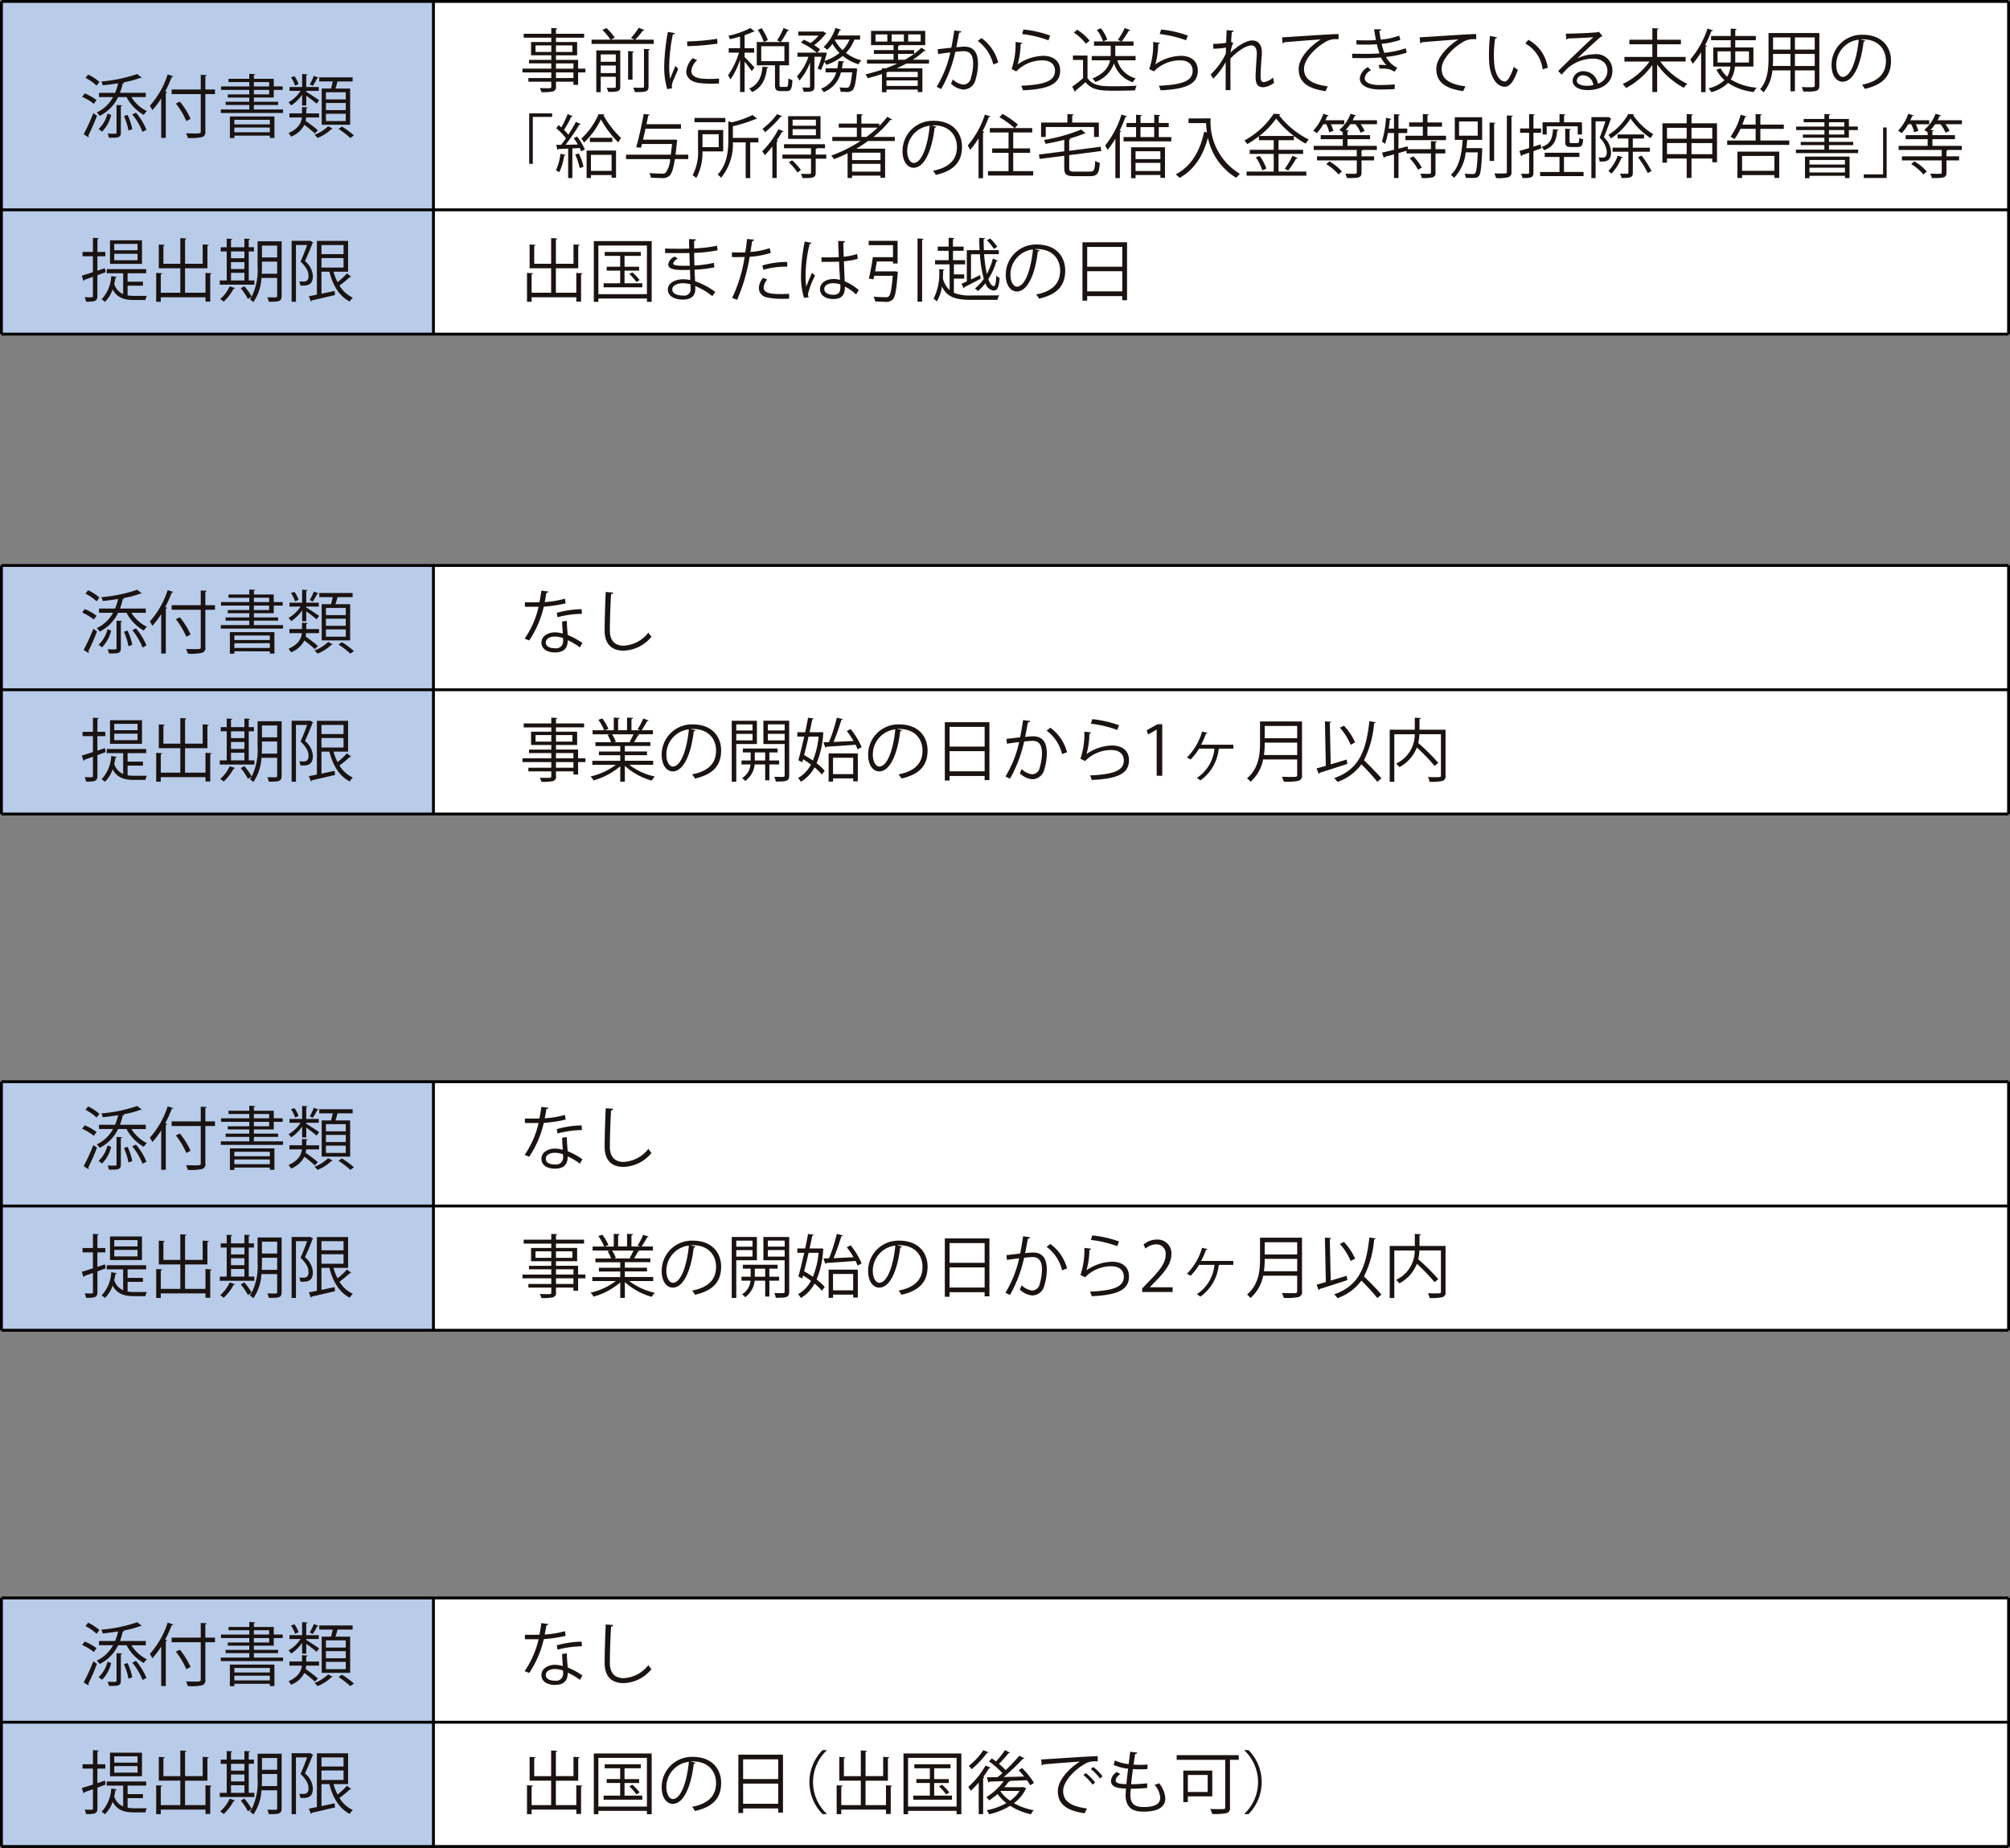 <svg id="レイヤー_1" data-name="レイヤー 1" xmlns="http://www.w3.org/2000/svg" viewBox="0 0 350.5 322.167">
  <rect x="0" y="0" width="350.5" height="322.167" fill="#808080" stroke="none"/>
  <defs>
    <style>
      .cls-1 {
        fill: #fff;
      }

      .cls-2 {
        fill: #b8ccea;
      }

      .cls-3 {
        fill: #1a1311;
      }

      .cls-4 {
        fill: none;
        stroke: #000;
        stroke-miterlimit: 10;
        stroke-width: 0.5px;
      }
    </style>
  </defs>
  <title>p80</title>
  <rect class="cls-1" x="0.25" y="0.25" width="350" height="58"/>
  <rect class="cls-2" x="0.25" y="0.25" width="75.333" height="58"/>
  <g>
    <path class="cls-3" d="M127.5,368.386v0.66h-1.271v2.171h-0.815v-0.552h-3.046v0.815a0.747,0.747,0,0,1-.516.875,8.233,8.233,0,0,1-2.027.12,2.84,2.84,0,0,0-.288-0.7c0.444,0.012.888,0.024,1.211,0.024,0.731,0,.8,0,0.8-0.312v-0.828h-3.994v-0.636h3.994v-0.983h-5.025v-0.66h5.025v-0.912h-3.886v-0.611h3.886v-0.8h-3.526v-2.315h3.526v-0.755h-4.809v-0.684h4.809V361.3l1.043,0.06a0.2,0.2,0,0,1-.228.167v0.78h4.905v0.684h-4.905v0.755h3.694v2.315h-3.694v0.8h3.862v1.523H127.5Zm-8.695-2.915h2.746v-1.139H118.8v1.139Zm6.428-1.139h-2.866v1.139h2.866v-1.139Zm-2.866,3.142v0.912h3.046v-0.912h-3.046Zm3.046,2.555v-0.983h-3.046v0.983h3.046Z" transform="translate(-25.417 -356.417)"/>
    <path class="cls-3" d="M137.8,361.646a0.273,0.273,0,0,1-.276.1,13.52,13.52,0,0,1-1.343,1.583h3.238v0.744H128.573v-0.744h3.286a9.492,9.492,0,0,0-1.4-1.691l0.708-.324A8.357,8.357,0,0,1,132.627,363l-0.708.324h4.174l-0.648-.288a11.765,11.765,0,0,0,1.355-1.775Zm-4.63,3.55v0.012h0.408v6.309c0,0.852-.4.923-2.1,0.923a3.283,3.283,0,0,0-.276-0.719c0.264,0.012.528,0.012,0.744,0.012,0.852,0,.852,0,0.852-0.228v-1.7h-2.626v2.674H129.4V365.2h3.766Zm-0.372.708h-2.626v1.283h2.626V365.9Zm-2.626,3.25h2.626v-1.319h-2.626v1.319Zm4.773-3.838,1.007,0.072a0.241,0.241,0,0,1-.24.156V370.3h-0.768v-4.989Zm3.562,6.153c0,0.936-.372,1.007-2.387,1.007a2.841,2.841,0,0,0-.3-0.78c0.444,0.012.863,0.024,1.163,0.024,0.66,0,.732,0,0.732-0.252v-6.524l1.031,0.048a0.233,0.233,0,0,1-.24.168v6.309Z" transform="translate(-25.417 -356.417)"/>
    <path class="cls-3" d="M143.152,362.2a0.327,0.327,0,0,1-.4.192,28.79,28.79,0,0,0-.635,5.4,13.192,13.192,0,0,0,.156,2.375c0.228-.587.744-1.847,0.912-2.267l0.5,0.528c-0.492,1.211-.852,1.9-1.02,2.435a2.073,2.073,0,0,0-.1.563,1.266,1.266,0,0,0,.06.372l-0.852.156a13.161,13.161,0,0,1-.528-4.125,35.075,35.075,0,0,1,.636-5.841Zm7.64,8.767c-0.432.024-.875,0.036-1.319,0.036a16.5,16.5,0,0,1-2.23-.132c-1.475-.216-2.159-1.032-2.159-1.991a3.664,3.664,0,0,1,1.127-2.314l0.78,0.335a2.838,2.838,0,0,0-1.02,1.883c0,1.391,2.039,1.391,3.286,1.391,0.5,0,1.043-.024,1.547-0.06Zm-5.553-7.328a39.1,39.1,0,0,0,5.229-.456l0.072,0.839a45.281,45.281,0,0,1-5.277.444Z" transform="translate(-25.417 -356.417)"/>
    <path class="cls-3" d="M155.26,366.371c0.4,0.372,1.475,1.511,1.715,1.823l-0.479.624c-0.216-.36-0.792-1.1-1.235-1.655v5.289h-0.792v-5.637a13.648,13.648,0,0,1-1.667,3.454,4.742,4.742,0,0,0-.432-0.719,13.661,13.661,0,0,0,1.907-3.958h-1.787v-0.768h1.979V362.8c-0.588.168-1.2,0.324-1.775,0.456a2.189,2.189,0,0,0-.264-0.6,15.7,15.7,0,0,0,3.85-1.355l0.731,0.6a0.165,0.165,0,0,1-.132.048,0.326,0.326,0,0,1-.108-0.012,9.784,9.784,0,0,1-1.511.612v2.279h1.667v0.768H155.26v0.78Zm4.15,1.763a0.226,0.226,0,0,1-.24.156c-0.228,1.667-.7,3.3-2.626,4.186a2,2,0,0,0-.492-0.612c1.727-.744,2.171-2.219,2.339-3.826Zm1.943,3.083c0,0.3.048,0.348,0.312,0.348h0.875c0.264,0,.324-0.2.348-1.5a2.385,2.385,0,0,0,.708.324c-0.072,1.523-.276,1.907-0.972,1.907h-1.067c-0.8,0-1-.24-1-1.091V367.8h-3.178v-4.054h5.625V367.8h-1.655v3.418Zm-2.735-7.472a9.15,9.15,0,0,0-1.055-2.123l0.66-.288a8.732,8.732,0,0,1,1.091,2.075Zm-0.456.732v2.6H162.2v-2.6h-4.042Zm4.845-2.783a0.272,0.272,0,0,1-.264.1,15.729,15.729,0,0,1-1.187,1.955c0-.012-0.624-0.288-0.624-0.288a13.2,13.2,0,0,0,1.127-2.159Z" transform="translate(-25.417 -356.417)"/>
    <path class="cls-3" d="M175.4,363.325H174.4a6.54,6.54,0,0,1-1.476,2.314,7.761,7.761,0,0,0,2.687,1.3,3.253,3.253,0,0,0-.5.684,8.015,8.015,0,0,1-2.734-1.463,8.93,8.93,0,0,1-2.843,1.56,5.466,5.466,0,0,0-.372-0.528,9.16,9.16,0,0,1-.6,1.439l-0.576-.288a13.631,13.631,0,0,0,.708-2.027h-1.259v5.181c0,0.875-.4.923-1.871,0.923a2.862,2.862,0,0,0-.264-0.755c0.312,0.012.611,0.024,0.839,0.024,0.48,0,.528,0,0.528-0.192v-4.2a9.935,9.935,0,0,1-1.847,3.166,3.775,3.775,0,0,0-.432-0.731,9.612,9.612,0,0,0,2-3.418h-1.907v-0.72h3.358a11.6,11.6,0,0,0-2.758-1.739l0.5-.516c0.384,0.168.792,0.372,1.188,0.588a7.957,7.957,0,0,0,1.391-1.3h-3.538v-0.708h4.162l0.144-.036,0.6,0.372a0.277,0.277,0,0,1-.168.108,9.735,9.735,0,0,1-1.979,1.919,7.654,7.654,0,0,1,1.043.768l-0.492.54h1.224l0.432,0.024c0,0.156-.3,1.127-0.384,1.416a8.067,8.067,0,0,0,2.6-1.379,8.03,8.03,0,0,1-1.223-1.607,8.042,8.042,0,0,1-.912,1.055,5.183,5.183,0,0,0-.636-0.48A7.894,7.894,0,0,0,171.1,361.3l0.983,0.288a0.217,0.217,0,0,1-.252.12,7.353,7.353,0,0,1-.4.9h3.97v0.72Zm-0.959,4.989,0.468,0.1a0.578,0.578,0,0,1-.048.24c-0.216,2.243-.432,3.13-0.768,3.466a1.492,1.492,0,0,1-1.235.312c-0.252,0-.552,0-0.852-0.024a1.906,1.906,0,0,0-.228-0.756c0.54,0.048,1.043.06,1.235,0.06a0.551,0.551,0,0,0,.42-0.12c0.228-.228.408-0.911,0.576-2.554h-1.955a4.966,4.966,0,0,1-3,3.442,2.244,2.244,0,0,0-.479-0.6,4.319,4.319,0,0,0,2.663-2.842h-1.859v-0.7h2.039a11.573,11.573,0,0,0,.2-1.3l1.031,0.1a0.261,0.261,0,0,1-.252.167c-0.048.348-.1,0.684-0.168,1.032h2.027Zm-3.394-4.989-0.048.084a6.5,6.5,0,0,0,1.344,1.751,5.824,5.824,0,0,0,1.211-1.835H171.05Z" transform="translate(-25.417 -356.417)"/>
    <path class="cls-3" d="M187.416,367.5h-3.958c-0.54.3-1.1,0.575-1.679,0.827h4.486v4.138h-0.816v-0.432H180v0.456h-0.792v-3.167c-0.816.276-1.655,0.516-2.483,0.731a4.116,4.116,0,0,0-.372-0.671c0.947-.228,1.907-0.5,2.854-0.815v-0.24h0.671c0.684-.252,1.367-0.527,2-0.827h-5.277v-0.672h4.629v-1.02h-3.43v-0.66h3.43v-0.863h-3.922V361.8h9.451v2.483H182.09V364.3h0.168a0.217,0.217,0,0,1-.24.156v0.7h2.807V365.8a10.174,10.174,0,0,0,1.259-1.067l0.768,0.516a0.272,0.272,0,0,1-.18.06,0.4,0.4,0,0,1-.12-0.012,12.83,12.83,0,0,1-1.967,1.535h2.831V367.5Zm-7.268-3.838v-1.248h-2.063v1.248h2.063Zm5.3,5.277h-5.169l-0.276.108v0.815h5.445v-0.923ZM180,371.4h5.445v-0.959H180V371.4Zm0.9-8.983v1.248h2.135v-1.248H180.9Zm1.115,4.414h1.188a16,16,0,0,0,1.607-1.02h-2.794v1.02Zm1.775-4.414v1.248h2.17v-1.248h-2.17Z" transform="translate(-25.417 -356.417)"/>
    <path class="cls-3" d="M193.071,361.885a0.348,0.348,0,0,1-.4.216c-0.132.672-.348,1.835-0.492,2.555,0.54-.06,1.031-0.108,1.331-0.108,1.823-.024,2.447,1.188,2.447,2.986a9.341,9.341,0,0,1-.408,2.687,2.195,2.195,0,0,1-2.135,1.811,3.551,3.551,0,0,1-2.171-1.043,4.483,4.483,0,0,0,.324-0.731,3.209,3.209,0,0,0,1.835.912,1.391,1.391,0,0,0,1.331-1.2,9.048,9.048,0,0,0,.384-2.458c-0.012-1.367-.456-2.183-1.655-2.171a13.74,13.74,0,0,0-1.463.12,23,23,0,0,1-2.459,6.477l-0.791-.384a19.65,19.65,0,0,0,2.387-6c-0.612.072-1.487,0.18-2.135,0.288l-0.072-.84c0.588-.072,1.571-0.18,2.375-0.275,0.18-.876.371-1.955,0.516-3.011Zm5.553,5.769a7.2,7.2,0,0,0-2.7-4.1l0.647-.5a7.686,7.686,0,0,1,2.914,4.27Z" transform="translate(-25.417 -356.417)"/>
    <path class="cls-3" d="M203.692,363.888a0.343,0.343,0,0,1-.312.2,13.7,13.7,0,0,1-.491,3.538H202.9a8.169,8.169,0,0,1,4.414-1.476c1.847,0,3,.948,2.974,2.627-0.036,2.207-1.858,3.19-6.5,3.382a3.6,3.6,0,0,0-.3-0.792c4.186-.18,5.864-0.863,5.9-2.579,0.012-1.151-.791-1.847-2.194-1.847a6.335,6.335,0,0,0-4.558,1.919l-0.815-.4a13.275,13.275,0,0,0,.684-4.726Zm0.2-2.327a19.312,19.312,0,0,1,4.654,1.056l-0.3.827a19.519,19.519,0,0,0-4.605-1.091Z" transform="translate(-25.417 -356.417)"/>
    <path class="cls-3" d="M215.056,366.107v3.922c0.936,1.427,2.65,1.427,4.809,1.427,1.3,0,2.819-.036,3.755-0.1a2.948,2.948,0,0,0-.265.815c-0.827.036-2.146,0.06-3.334,0.06-2.471,0-4.113,0-5.325-1.487-0.587.528-1.223,1.067-1.739,1.475a0.157,0.157,0,0,1-.107.192l-0.468-.888a20.764,20.764,0,0,0,1.895-1.463v-3.19h-1.763v-0.768h2.543Zm-1.787-4.5a8.675,8.675,0,0,1,2.146,1.9l-0.636.54a8.594,8.594,0,0,0-2.11-1.955Zm10.17,5.325H220.25a4.517,4.517,0,0,0,3.214,3.154,2.562,2.562,0,0,0-.516.671,5.111,5.111,0,0,1-3.274-3.286,5.359,5.359,0,0,1-3.238,3.238,2.786,2.786,0,0,0-.54-0.6c2.171-.9,2.879-2.1,3.106-3.178h-3.214v-0.744h3.3c0.012-.144.012-0.288,0.012-0.42v-1.379h-2.914v-0.744h4.773l-0.611-.276a13.27,13.27,0,0,0,1.2-2.063l0.959,0.36a0.267,0.267,0,0,1-.264.12,15.182,15.182,0,0,1-1.247,1.859h2.087v0.744H219.9v1.379c0,0.132,0,.276-0.012.42h3.55v0.744Zm-5.66-3.286a6.867,6.867,0,0,0-1.092-2.015l0.684-.288a6.4,6.4,0,0,1,1.127,1.967Z" transform="translate(-25.417 -356.417)"/>
    <path class="cls-3" d="M227.692,363.888a0.343,0.343,0,0,1-.312.2,13.7,13.7,0,0,1-.491,3.538H226.9a8.169,8.169,0,0,1,4.414-1.476c1.847,0,3,.948,2.974,2.627-0.036,2.207-1.858,3.19-6.5,3.382a3.6,3.6,0,0,0-.3-0.792c4.186-.18,5.864-0.863,5.9-2.579,0.012-1.151-.791-1.847-2.194-1.847a6.335,6.335,0,0,0-4.558,1.919l-0.815-.4a13.275,13.275,0,0,0,.684-4.726Zm0.2-2.327a19.312,19.312,0,0,1,4.654,1.056l-0.3.827a19.519,19.519,0,0,0-4.605-1.091Z" transform="translate(-25.417 -356.417)"/>
    <path class="cls-3" d="M236.981,364.056a11.684,11.684,0,0,0,2.255-.18c0.023-.72.036-1.116,0.084-2.207l1.235,0.1a0.326,0.326,0,0,1-.336.24c-0.048.528-.1,1.271-0.12,1.715l0.372,0.144a6.2,6.2,0,0,0-.479,1.715c1.319-1.235,2.782-2.111,3.777-2.111,1.128,0,1.691.792,1.691,2.183,0,0.156-.012.312-0.024,0.468-0.084,1.055-.2,2.555-0.2,3.514,0,0.719.084,1.1,0.587,1.1a3.259,3.259,0,0,0,1.6-.8,8.189,8.189,0,0,0,.168.911,3.63,3.63,0,0,1-1.883.78c-1.008,0-1.344-.6-1.344-1.847,0-.624.216-3.922,0.216-3.934,0-1.043-.359-1.511-0.947-1.511-0.9,0-2.411.972-3.658,2.291,0,1.739,0,3.874.012,5.505H239.14c0.012-.7,0-4.114.012-4.881a12.522,12.522,0,0,1-2.183,2.89l-0.432-.755a12.19,12.19,0,0,0,2.639-3.622c0-.348.012-0.672,0.023-1.056a12.386,12.386,0,0,1-2.207.2Z" transform="translate(-25.417 -356.417)"/>
    <path class="cls-3" d="M248.981,362.929c0.9-.036,8.287-0.563,9.847-0.576l0.012,0.9c-0.155-.012-0.3-0.012-0.443-0.012a3.455,3.455,0,0,0-2.051.611c-1.8,1.08-3.538,3.011-3.538,4.558,0,1.679,1.175,2.675,4.149,3.059l-0.4.839c-3.406-.492-4.678-1.763-4.678-3.9,0-1.691,1.667-3.742,3.862-5.121-1.271.084-4.857,0.36-6.4,0.5a0.365,0.365,0,0,1-.265.192Z" transform="translate(-25.417 -356.417)"/>
    <path class="cls-3" d="M270.719,365.6a17.96,17.96,0,0,1-3.622.744,4.442,4.442,0,0,0,1.979,1.883l-0.479.684c-0.168-.084-0.48-0.228-0.7-0.36a5,5,0,0,0-1.415-.18c-0.168,0-.336.012-0.491,0.024l-0.168-.66a8.154,8.154,0,0,1,1.343.048,6.077,6.077,0,0,1-.947-1.355,30.282,30.282,0,0,1-3.214.12c-0.588,0-1.248,0-1.787-.012l-0.013-.755c0.54,0.012,1.235.024,1.835,0.024,0.983,0,1.955,0,2.927-.084-0.132-.372-0.324-1.055-0.468-1.6-0.479.048-1.02,0.072-1.511,0.072-0.648,0-1.476,0-2.039-.024v-0.744c0.72,0.036,1.511.036,2.026,0.036,0.433,0,.924-0.024,1.38-0.06-0.108-.552-0.229-1.211-0.324-1.883l1.235,0.012a0.3,0.3,0,0,1-.323.264c0.071,0.516.155,1.067,0.251,1.535a12.569,12.569,0,0,0,3.215-.7l0.2,0.744a14.6,14.6,0,0,1-3.263.684,14.137,14.137,0,0,0,.456,1.571,17.234,17.234,0,0,0,3.742-.792Zm-2.11,6.344c-0.66.048-1.451,0.072-2.639,0.072-1.943-.012-3.454-0.636-3.43-1.991a2.525,2.525,0,0,1,1.415-1.9l0.539,0.552a1.762,1.762,0,0,0-1.1,1.332c0,0.852,1.055,1.223,2.578,1.235,0.9,0,1.847-.048,2.662-0.108Z" transform="translate(-25.417 -356.417)"/>
    <path class="cls-3" d="M272.981,362.929c0.9-.036,8.287-0.563,9.847-0.576l0.012,0.9c-0.155-.012-0.3-0.012-0.443-0.012a3.455,3.455,0,0,0-2.051.611c-1.8,1.08-3.538,3.011-3.538,4.558,0,1.679,1.175,2.675,4.149,3.059l-0.4.839c-3.406-.492-4.678-1.763-4.678-3.9,0-1.691,1.667-3.742,3.862-5.121-1.271.084-4.857,0.36-6.4,0.5a0.365,0.365,0,0,1-.265.192Z" transform="translate(-25.417 -356.417)"/>
    <path class="cls-3" d="M286.468,362.929a0.327,0.327,0,0,1-.324.192,19.774,19.774,0,0,0-.228,2.986c0,0.444.024,0.875,0.048,1.259,0.145,2.039.972,3.274,1.9,3.262,0.479,0,1.1-1.223,1.535-2.566a4.137,4.137,0,0,0,.7.516c-0.552,1.619-1.247,2.938-2.243,2.962-1.522.024-2.578-1.823-2.746-4.125-0.036-.456-0.048-0.959-0.048-1.5a28.566,28.566,0,0,1,.18-3.226Zm7.951,5.577A5.98,5.98,0,0,0,291.4,364l0.527-.647a6.586,6.586,0,0,1,3.382,4.881Z" transform="translate(-25.417 -356.417)"/>
    <path class="cls-3" d="M300.507,366.575a7.267,7.267,0,0,1,2.975-.7,2.792,2.792,0,0,1,3.105,2.878c0,2.17-1.906,3.37-4.317,3.37-1.559,0-2.626-.624-2.626-1.679a1.811,1.811,0,0,1,1.967-1.607,2.531,2.531,0,0,1,2.446,2.171,2.35,2.35,0,0,0,1.655-2.243c0-1.3-.96-2.123-2.471-2.123a6.829,6.829,0,0,0-4.353,1.571c-0.36.336-.828,0.84-1.151,1.211l-0.612-.612c1.08-1.127,4.509-4.4,6.14-5.924-0.7.1-3.094,0.191-4.46,0.24a0.4,0.4,0,0,1-.252.18l-0.1-1.02c1.619-.012,4.712-0.132,5.588-0.264l0.18-.084,0.636,0.78a0.585,0.585,0,0,1-.288.108c-0.852.7-3.13,2.83-4.065,3.73v0.012Zm1.655,4.8a5.253,5.253,0,0,0,1.091-.12,1.849,1.849,0,0,0-1.7-1.7,1.034,1.034,0,0,0-1.175.887C300.375,371.168,301.37,371.372,302.162,371.372Z" transform="translate(-25.417 -356.417)"/>
    <path class="cls-3" d="M319.354,367.139H314.93a12.565,12.565,0,0,0,4.713,3.886,3.647,3.647,0,0,0-.6.7,13.711,13.711,0,0,1-4.653-4.066v4.8h-0.84v-4.7a13.65,13.65,0,0,1-4.581,4.006,4.77,4.77,0,0,0-.588-0.7,12.247,12.247,0,0,0,4.678-3.922h-4.378v-0.8h4.869v-2.207h-4.006v-0.792h4.006v-2.015l1.092,0.06a0.239,0.239,0,0,1-.252.167v1.787h4.138v0.792H314.39v2.207h4.965v0.8Z" transform="translate(-25.417 -356.417)"/>
    <path class="cls-3" d="M322.048,365.543a14.188,14.188,0,0,1-1.463,2,5.963,5.963,0,0,0-.42-0.756,15.962,15.962,0,0,0,3-5.4l0.96,0.324a0.255,0.255,0,0,1-.276.108,21.659,21.659,0,0,1-1.1,2.483l0.324,0.084a0.234,0.234,0,0,1-.24.144v7.952h-0.779v-6.944Zm9.127,2.471h-3.227a5.092,5.092,0,0,1-.719,2.254,10.167,10.167,0,0,0,4.521,1.439,3.308,3.308,0,0,0-.516.755,10.192,10.192,0,0,1-4.486-1.583,6.5,6.5,0,0,1-2.914,1.607,3.1,3.1,0,0,0-.492-0.672,5.839,5.839,0,0,0,2.783-1.427,5.8,5.8,0,0,1-1.392-1.823l0.731-.24a4.8,4.8,0,0,0,1.14,1.463,4.1,4.1,0,0,0,.552-1.775h-2.986v-3.322h3.046v-1.259h-3.43v-0.744h3.43v-1.283l1.032,0.06a0.224,0.224,0,0,1-.24.167v1.056h3.586v0.744h-3.586v1.259h3.166v3.322Zm-6.261-.7h2.291c0.012-.2.012-0.4,0.012-0.6v-1.343h-2.3v1.943Zm5.481-1.943h-2.387v1.343c0,0.2,0,.4-0.012.6h2.4v-1.943Z" transform="translate(-25.417 -356.417)"/>
    <path class="cls-3" d="M342.671,362.173v9.115c0,1.1-.527,1.116-2.794,1.091a3.1,3.1,0,0,0-.288-0.779c0.443,0.012.876,0.024,1.224,0.024,1,0,1.055,0,1.055-.336v-2.6h-3.454v3.646h-0.779v-3.646h-3.154a6.994,6.994,0,0,1-1.535,3.826,2.945,2.945,0,0,0-.611-0.54c1.343-1.511,1.475-3.67,1.475-5.385v-4.414h8.863Zm-8.071,4.414c0,0.419-.012.863-0.048,1.331h3.082v-2.1H334.6v0.768Zm3.034-3.646H334.6v2.123h3.034v-2.123Zm4.233,2.123v-2.123h-3.454v2.123h3.454Zm-3.454,2.854h3.454v-2.1h-3.454v2.1Z" transform="translate(-25.417 -356.417)"/>
    <path class="cls-3" d="M350.689,363.493a0.31,0.31,0,0,1-.3.192c-0.432,3.73-1.679,6.98-3.67,6.98-1.008,0-1.919-1.007-1.919-2.9a5.262,5.262,0,0,1,5.4-5.289c3.467,0,4.966,2.195,4.966,4.533,0,2.854-1.655,4.234-4.558,4.905a4.749,4.749,0,0,0-.5-0.731c2.759-.528,4.174-1.871,4.174-4.138,0-1.979-1.271-3.778-4.078-3.778a3.486,3.486,0,0,0-.359.024Zm-1.151-.156a4.415,4.415,0,0,0-3.922,4.4c0,1.283.552,2.087,1.127,2.087C348.194,369.825,349.238,366.623,349.538,363.336Z" transform="translate(-25.417 -356.417)"/>
    <path class="cls-3" d="M117.7,384.981v-8.8h3.994V376.8h-3.37v8.18H117.7Z" transform="translate(-25.417 -356.417)"/>
    <path class="cls-3" d="M124.037,383.434a0.206,0.206,0,0,1-.24.12,10.61,10.61,0,0,1-.839,2.878,4.672,4.672,0,0,0-.6-0.3,10.367,10.367,0,0,0,.8-2.915Zm2.146-1.823a9.076,9.076,0,0,0-.731-1.091l0.6-.288a9.306,9.306,0,0,1,1.343,2.243l-0.636.336a5.385,5.385,0,0,0-.251-0.587l-1.284.072v5.157h-0.731v-5.133c-0.647.036-1.235,0.06-1.7,0.072a0.2,0.2,0,0,1-.18.156l-0.2-.888h0.864c0.264-.336.54-0.72,0.827-1.127a10.066,10.066,0,0,0-1.691-1.763l0.408-.552,0.48,0.408a20.315,20.315,0,0,0,1.115-2.315l0.864,0.372a0.252,0.252,0,0,1-.252.1,18.782,18.782,0,0,1-1.259,2.291,7.538,7.538,0,0,1,.755.827,23.411,23.411,0,0,0,1.319-2.243l0.852,0.4a0.317,0.317,0,0,1-.264.1,33.185,33.185,0,0,1-2.4,3.5Zm0.324,4.114a11.1,11.1,0,0,0-.78-2.363l0.624-.2a10.614,10.614,0,0,1,.815,2.327Zm4.33-9.355a0.235,0.235,0,0,1-.18.168,17.025,17.025,0,0,0,3.07,3.946,4.923,4.923,0,0,0-.5.755,18.212,18.212,0,0,1-3.022-4.005,14,14,0,0,1-2.938,4.042,3.48,3.48,0,0,0-.48-0.684,12.791,12.791,0,0,0,3.011-4.27Zm-3.13,11.082v-4.786h5.133V387.4H132.06v-0.468h-3.6v0.516h-0.755Zm0.576-7.016h3.91v0.744h-3.91v-0.744Zm3.778,2.974h-3.6V386.2h3.6V383.41Z" transform="translate(-25.417 -356.417)"/>
    <path class="cls-3" d="M145.439,383.374v0.779H143.1c-0.252,1.691-.54,2.507-0.923,2.891a1.781,1.781,0,0,1-1.476.408c-0.468,0-1.127-.024-1.787-0.072a1.815,1.815,0,0,0-.288-0.792c0.959,0.084,1.871.1,2.219,0.1a0.878,0.878,0,0,0,.636-0.156,4.343,4.343,0,0,0,.8-2.375h-7.7v-0.779h7.808c0.084-.54.144-1.151,0.216-1.859h-5.241c-0.06.228-.12,0.444-0.168,0.648l-0.839-.084c0.432-1.463.983-3.994,1.307-5.793l1.043,0.108a0.229,0.229,0,0,1-.252.156c-0.084.468-.192,0.984-0.312,1.523h6.021v0.779h-6.188c-0.132.648-.288,1.308-0.432,1.907h5.313l0.18-.024,0.48,0.1a1.832,1.832,0,0,1-.048.252c-0.084.875-.168,1.643-0.251,2.291h2.219Z" transform="translate(-25.417 -356.417)"/>
    <path class="cls-3" d="M151.526,382.81h-3.61a9.306,9.306,0,0,1-1.091,4.653,2.659,2.659,0,0,0-.636-0.492,8.615,8.615,0,0,0,.947-4.582v-3.31h4.39v3.73Zm0.372-5.829v0.744h-5.373v-0.744H151.9Zm-1.151,2.842h-2.831v2.255h2.831v-2.255Zm6.92,0.636v0.779H156.24v6.225h-0.792v-6.225h-2.23a9.218,9.218,0,0,1-2.063,6.177,1.9,1.9,0,0,0-.6-0.552c1.679-1.8,1.871-4.222,1.871-6.093v-3.2l0.624,0.168a17.361,17.361,0,0,0,3.61-1.271l0.78,0.647a0.255,0.255,0,0,1-.24.048,24.875,24.875,0,0,1-3.981,1.259v2.039h4.449Z" transform="translate(-25.417 -356.417)"/>
    <path class="cls-3" d="M160.1,381.958a15.408,15.408,0,0,1-1.319,1.511,5.522,5.522,0,0,0-.444-0.684,15.228,15.228,0,0,0,2.818-3.838l0.9,0.348a0.261,0.261,0,0,1-.276.108,16.471,16.471,0,0,1-.912,1.487l0.228,0.072a0.244,0.244,0,0,1-.24.144v6.345H160.1v-5.493Zm1.715-5.289a0.228,0.228,0,0,1-.264.1,19.326,19.326,0,0,1-2.722,2.7,4.078,4.078,0,0,0-.456-0.587,12.93,12.93,0,0,0,2.555-2.567Zm7.688,6.692v0.72h-1.847v2.446c0,0.912-.468.936-2.3,0.936a2.948,2.948,0,0,0-.276-0.743c0.42,0.012.815,0.024,1.091,0.024,0.588,0,.672,0,0.672-0.228v-2.435h-4.989v-0.72h4.989v-1.1h-4.713v-0.7h7.148v0.7h-1.4a0.246,0.246,0,0,1-.216.12v0.983H169.5Zm-1.007-6.692v3.958h-5.649v-3.958h5.649Zm-4.018,9.823a9.555,9.555,0,0,0-1.5-1.763l0.552-.372a9.833,9.833,0,0,1,1.547,1.7Zm3.214-8.156v-1.043h-4.065v1.043h4.065Zm0,1.667v-1.067h-4.065V380h4.065Z" transform="translate(-25.417 -356.417)"/>
    <path class="cls-3" d="M181.451,381h-4.666a23.12,23.12,0,0,1-2.051,1.332h5.025V387.4h-0.8v-0.36H174v0.408h-0.78v-4.318c-0.768.384-1.571,0.732-2.375,1.043a3.758,3.758,0,0,0-.48-0.624A25.1,25.1,0,0,0,175.479,381h-4.929v-0.708h4.282v-1.619h-3.154v-0.708h3.154V376.3l1.031,0.072a0.234,0.234,0,0,1-.24.168v1.427h3.118v0.408a14.561,14.561,0,0,0,1.4-1.6L181,377.269a0.248,0.248,0,0,1-.2.072,0.441,0.441,0,0,1-.12-0.012,19.121,19.121,0,0,1-2.951,2.962h3.73V381Zm-2.495,3.322v-1.283H174v1.283h4.953ZM174,386.336h4.953v-1.355H174v1.355Zm1.619-6.045H176.5a19.6,19.6,0,0,0,1.943-1.619h-2.818v1.619Z" transform="translate(-25.417 -356.417)"/>
    <path class="cls-3" d="M188.69,378.493a0.31,0.31,0,0,1-.3.192c-0.432,3.73-1.679,6.98-3.67,6.98-1.008,0-1.919-1.007-1.919-2.9a5.262,5.262,0,0,1,5.4-5.289c3.467,0,4.966,2.195,4.966,4.533,0,2.854-1.655,4.234-4.558,4.905a4.749,4.749,0,0,0-.5-0.731c2.759-.528,4.174-1.871,4.174-4.138,0-1.979-1.271-3.778-4.078-3.778a3.486,3.486,0,0,0-.359.024Zm-1.151-.156a4.415,4.415,0,0,0-3.922,4.4c0,1.283.552,2.087,1.127,2.087C186.2,384.825,187.239,381.623,187.539,378.336Z" transform="translate(-25.417 -356.417)"/>
    <path class="cls-3" d="M196.048,380.543a14.188,14.188,0,0,1-1.463,2,5.963,5.963,0,0,0-.42-0.756,15.962,15.962,0,0,0,3-5.4l0.96,0.324a0.255,0.255,0,0,1-.276.108,21.659,21.659,0,0,1-1.1,2.483l0.324,0.084a0.234,0.234,0,0,1-.24.144v7.952h-0.779v-6.944Zm6.057,5.709h3.479v0.768H197.7v-0.768h3.586v-3.19h-2.854v-0.768h2.854v-2.783h-3.263v-0.768h4.294a16.032,16.032,0,0,0-2.614-1.895l0.527-.576a16.263,16.263,0,0,1,2.687,1.859l-0.527.611h3.022v0.768H202.1v2.783h2.938v0.768H202.1v3.19Z" transform="translate(-25.417 -356.417)"/>
    <path class="cls-3" d="M211.863,385.725c0,0.5.144,0.612,0.923,0.612H215.5c0.7,0,.815-0.312.9-1.883a2.438,2.438,0,0,0,.8.36c-0.132,1.811-.408,2.315-1.68,2.315H212.75c-1.354,0-1.751-.288-1.751-1.4v-2.159l-4.293.551-0.12-.768L211,382.8v-2c-1.067.264-2.194,0.5-3.262,0.7a4.015,4.015,0,0,0-.264-0.684,30.438,30.438,0,0,0,6.5-1.823l0.743,0.684a0.191,0.191,0,0,1-.144.048,0.321,0.321,0,0,1-.107-0.012,21.647,21.647,0,0,1-2.627.876l0.264,0.012a0.223,0.223,0,0,1-.239.168v1.931l5.48-.7,0.12,0.744-5.6.719v2.267Zm-4.09-7.16V380.3h-0.816v-2.519h4.594V376.3l1.08,0.072a0.224,0.224,0,0,1-.24.168v1.247h4.642V380.3h-0.84v-1.739h-8.419Z" transform="translate(-25.417 -356.417)"/>
    <path class="cls-3" d="M219.917,380.58a14.187,14.187,0,0,1-1.367,1.967,6.692,6.692,0,0,0-.42-0.756,16.309,16.309,0,0,0,2.854-5.409l0.947,0.312a0.225,0.225,0,0,1-.264.12,21.719,21.719,0,0,1-1.008,2.375l0.276,0.084a0.241,0.241,0,0,1-.24.156v8.035h-0.779V380.58Zm7.556-.264h2.2v0.744h-8.336v-0.744h2.183v-1.739h-1.667v-0.72h1.667v-1.439l1.02,0.072a0.215,0.215,0,0,1-.239.156v1.211h2.387v-1.439l1.031,0.072a0.234,0.234,0,0,1-.24.168v1.2h1.739v0.72h-1.739v1.739Zm-4.821,7.172v-5.4h5.913v5.337h-0.8v-0.5h-4.33v0.564h-0.779Zm5.109-4.7h-4.33v1.367h4.33v-1.367Zm-4.33,3.442h4.33v-1.415h-4.33v1.415Zm0.864-7.651v1.739h2.387v-1.739h-2.387Z" transform="translate(-25.417 -356.417)"/>
    <path class="cls-3" d="M235.707,377.053h0.815a10.534,10.534,0,0,0,5.121,9.679,4.409,4.409,0,0,0-.647.684,10.635,10.635,0,0,1-4.941-6.98c-0.863,3.2-2.423,5.6-4.941,6.992a5.523,5.523,0,0,0-.672-0.612c2.651-1.379,4.2-3.934,4.954-7.424l0.491,0.12a12.541,12.541,0,0,1-.156-1.631h-3.058v-0.815h3.034v-0.012Z" transform="translate(-25.417 -356.417)"/>
    <path class="cls-3" d="M248.366,383.254v3.07h4.846v0.72H242.8v-0.72h4.726v-3.07h-4.186v-0.72h4.186v-1.679h-2.579v-0.684a17.159,17.159,0,0,1-2.039,1.367,4.81,4.81,0,0,0-.5-0.635,14.045,14.045,0,0,0,5.108-4.654l1.176,0.072a0.281,0.281,0,0,1-.24.18,15.319,15.319,0,0,0,5.182,4.246,4.419,4.419,0,0,0-.54.708,16.988,16.988,0,0,1-5.145-4.366,13.813,13.813,0,0,1-2.938,3.034h6.032v0.731h-2.675v1.679h4.282v0.72h-4.282Zm-2.83,2.866a8.315,8.315,0,0,0-1.127-2.267l0.659-.252a7.848,7.848,0,0,1,1.176,2.219Zm6.165-2.159a0.252,0.252,0,0,1-.265.1,17.828,17.828,0,0,1-1.379,2.086l-0.6-.3a14.406,14.406,0,0,0,1.343-2.278Z" transform="translate(-25.417 -356.417)"/>
    <path class="cls-3" d="M257.211,379.476a6.731,6.731,0,0,0-.516-1.4h-0.527a8.194,8.194,0,0,1-1.14,1.559,4.765,4.765,0,0,0-.623-0.432,8.108,8.108,0,0,0,1.774-2.951l0.936,0.3a0.228,0.228,0,0,1-.252.108c-0.1.24-.2,0.479-0.323,0.719h3.286v0.7H257.5a8.105,8.105,0,0,1,.444,1.151Zm8.324-2.1v0.7h-2.867a6.164,6.164,0,0,1,.708,1.163l-0.7.312a5.677,5.677,0,0,0-.888-1.475H260.87a7.655,7.655,0,0,1-.815,1.007l0.576,0.036c-0.013.084-.072,0.132-0.24,0.156v0.708h3.934v0.7H260.39v1.164h5.121v0.708h-2.459a0.278,0.278,0,0,1-.216.132v0.983h2.2v0.708h-2.2v2.111c0,0.959-.516.972-2.542,0.972a3.359,3.359,0,0,0-.288-0.768c0.491,0.012.936,0.024,1.247,0.024,0.672,0,.756,0,0.756-0.252v-2.087h-6.933v-0.708h6.933v-1.115H254.5v-0.708h5.061v-1.164h-3.838v-0.7h3.838v-0.492a6.785,6.785,0,0,0-.6-0.432,6.664,6.664,0,0,0,1.968-2.807l0.959,0.288a0.219,0.219,0,0,1-.252.108,6.7,6.7,0,0,1-.348.731h4.246Zm-6.717,9.463a8.444,8.444,0,0,0-2.135-1.811l0.563-.479a8.6,8.6,0,0,1,2.159,1.763Z" transform="translate(-25.417 -356.417)"/>
    <path class="cls-3" d="M275.976,381.083a0.234,0.234,0,0,1-.24.168v1.175h1.7v0.744h-1.7v3.31a0.728,0.728,0,0,1-.455.84,7.209,7.209,0,0,1-1.932.132,3.057,3.057,0,0,0-.252-0.756c0.433,0.012.828,0.024,1.128,0.024,0.611,0,.72,0,0.72-0.24v-3.31h-4.258V382.7l-1.4.408v4.342H268.5v-4.126l-1.607.444a0.22,0.22,0,0,1-.156.192l-0.335-.936c0.563-.12,1.295-0.3,2.1-0.492v-2.926h-1.067a10.2,10.2,0,0,1-.5,1.9,4.47,4.47,0,0,0-.54-0.408,18.119,18.119,0,0,0,.708-4.15l0.924,0.216a0.253,0.253,0,0,1-.252.132c-0.049.5-.12,1.02-0.192,1.535H268.5v-2.506l1.02,0.06a0.234,0.234,0,0,1-.24.167v2.279h1.535v0.78h-1.535v2.723c0.527-.132,1.067-0.264,1.595-0.408l0.049,0.5h4.018v-1.4Zm-1.644-1h3.238v0.768h-7.076v-0.768h3.035V378.5h-2.387v-0.744h2.387V376.3l1.031,0.072a0.218,0.218,0,0,1-.229.168v1.223h2.543V378.5h-2.543v1.583Zm-1.643,5.925a8.485,8.485,0,0,0-1.451-2l0.636-.335a8.575,8.575,0,0,1,1.475,1.967Z" transform="translate(-25.417 -356.417)"/>
    <path class="cls-3" d="M283.311,382.247l0.168-.012,0.419,0.048c0,0.084-.012.168-0.012,0.264-0.144,3.094-.275,4.186-0.588,4.558-0.264.3-.468,0.335-1.331,0.335-0.288,0-.611,0-0.947-0.024a2.11,2.11,0,0,0-.216-0.72c0.611,0.06,1.211.06,1.415,0.06a0.483,0.483,0,0,0,.42-0.132c0.228-.24.359-1.175,0.468-3.646h-2.1a7.528,7.528,0,0,1-2.039,4.45,2.658,2.658,0,0,0-.563-0.528c1.583-1.367,1.931-4.054,2.063-6.093H279.1v-3.946h4.773v3.946h-2.6c-0.048.444-.084,0.936-0.156,1.439h2.2Zm-3.467-4.642v2.471H283.1V377.6h-3.251Zm5.325,0.168,1.02,0.06a0.218,0.218,0,0,1-.228.168v6.476h-0.792v-6.7Zm3.011-1.235,1.031,0.06a0.208,0.208,0,0,1-.228.168v9.583a0.842,0.842,0,0,1-.528.959,7.5,7.5,0,0,1-2.158.156,3.442,3.442,0,0,0-.312-0.815c0.444,0.012.852,0.012,1.188,0.012,0.96,0,1.008,0,1.008-.312v-9.811Z" transform="translate(-25.417 -356.417)"/>
    <path class="cls-3" d="M294.183,382.282l-1.367.492v3.706c0,0.875-.372,1-1.907.972a3.645,3.645,0,0,0-.252-0.756c0.336,0.012.624,0.024,0.852,0.024,0.492,0,.552,0,0.552-0.24v-3.442l-1.235.419a0.257,0.257,0,0,1-.155.2l-0.3-.923c0.468-.132,1.055-0.312,1.69-0.5v-2.663h-1.57v-0.755h1.57V376.31l0.983,0.06a0.207,0.207,0,0,1-.228.168v2.279h1.331v0.755h-1.331v2.423l1.26-.408Zm3.958,4.114h3.417v0.72h-7.58V386.4h3.383v-2.614h-2.579V383.05h6.044v0.732h-2.686V386.4Zm-0.96-7.376a0.21,0.21,0,0,1-.228.156c-0.132,1.643-.516,2.806-2.3,3.43a1.579,1.579,0,0,0-.42-0.564c1.56-.516,1.9-1.5,1.991-3.106Zm-2.051-.587v1.427h-0.719v-2.123h2.95V376.3l1.02,0.06a0.219,0.219,0,0,1-.229.167v1.211h3.13v2.123h-0.744v-1.427H295.13Zm3.227,0.419,0.983,0.072a0.222,0.222,0,0,1-.228.156v1.991c0,0.24.048,0.288,0.348,0.288h1.02c0.252,0,.3-0.108.336-0.923a1.752,1.752,0,0,0,.671.264c-0.071,1.067-.287,1.343-0.911,1.343h-1.211c-0.815,0-1.007-.216-1.007-0.959v-2.231Z" transform="translate(-25.417 -356.417)"/>
    <path class="cls-3" d="M305.871,376.8l0.516,0.312a0.268,0.268,0,0,1-.1.108c-0.312.912-.78,2.123-1.187,3.118a3.79,3.79,0,0,1,1.247,2.591c0,1.727-1.056,1.679-1.991,1.643a1.912,1.912,0,0,0-.2-0.708,4,4,0,0,0,.516.036c0.468,0,.936,0,0.936-1.019a3.732,3.732,0,0,0-1.26-2.447c0.384-.912.756-2.027,1.02-2.867h-1.715v9.895h-0.731V376.837h2.818Zm4.5-.443a0.21,0.21,0,0,1-.168.144,11.545,11.545,0,0,0,3.5,3.311,4.545,4.545,0,0,0-.455.684,12.679,12.679,0,0,1-3.5-3.418,11.519,11.519,0,0,1-3.431,3.478,2.738,2.738,0,0,0-.432-0.624,10.092,10.092,0,0,0,3.466-3.634Zm-1.967,7.483a0.214,0.214,0,0,1-.252.1,8.4,8.4,0,0,1-1.738,2.747,4.968,4.968,0,0,0-.528-0.468,7.37,7.37,0,0,0,1.631-2.663Zm4.726-.971h-2.986V386.5c0,0.875-.372.948-1.967,0.948a2.619,2.619,0,0,0-.276-0.756c0.6,0.012,1.116.012,1.271,0.012a0.174,0.174,0,0,0,.2-0.2V382.87h-2.759v-0.708h2.759v-1.6H307.49V379.86h4.617v0.708h-1.967v1.6h2.986v0.708Zm-0.384,3.718a16.873,16.873,0,0,0-1.691-2.747l0.612-.3a15.987,15.987,0,0,1,1.738,2.7Z" transform="translate(-25.417 -356.417)"/>
    <path class="cls-3" d="M320.378,377.917h4.449v6.788H324v-0.647h-3.622v3.37h-0.84v-3.37h-3.43v0.719h-0.8v-6.86h4.233V376.3l1.079,0.072a0.233,0.233,0,0,1-.239.168v1.379Zm-0.84.779h-3.43V380.6h3.43V378.7Zm-3.43,4.594h3.43v-1.931h-3.43v1.931ZM324,378.7h-3.622V380.6H324V378.7Zm-3.622,4.594H324v-1.931h-3.622v1.931Z" transform="translate(-25.417 -356.417)"/>
    <path class="cls-3" d="M332.39,380.915h5.037v0.768H326.6v-0.768h4.965v-2.039h-2.638a10.027,10.027,0,0,1-1.056,1.8,3.989,3.989,0,0,0-.7-0.42,11.229,11.229,0,0,0,1.774-3.826l1.008,0.276a0.227,0.227,0,0,1-.252.132c-0.132.432-.288,0.863-0.456,1.3h2.314V376.3l1.068,0.072a0.224,0.224,0,0,1-.24.168v1.6h4.09v0.744h-4.09v2.039Zm-4.006,6.537v-4.605h7.292v4.593h-0.84v-0.492H329.2v0.5h-0.815Zm6.452-3.85H329.2v2.591h5.637V383.6Z" transform="translate(-25.417 -356.417)"/>
    <path class="cls-3" d="M344.354,382.5h5.085v0.611H338.585V382.5h4.965v-0.78h-4.126v-0.564h4.126v-0.731H339.8v-0.552h3.754v-0.779h-4.929V378.48h4.929v-0.755h-3.622v-0.564h3.622v-0.875l1.044,0.072c-0.013.083-.072,0.132-0.24,0.156v0.647h3.466v1.319h1.56v0.612h-1.56v1.331h-3.466v0.731h4.222v0.564h-4.222v0.78Zm-4.186,4.989v-3.766h7.771v3.742h-0.8v-0.4h-6.188v0.42h-0.779Zm6.968-3.179h-6.188V385.1h6.188v-0.792Zm-6.188,2.171h6.188v-0.828h-6.188v0.828Zm3.406-8.755v0.755h2.663v-0.755h-2.663Zm0,1.367v0.779h2.663v-0.779h-2.663Z" transform="translate(-25.417 -356.417)"/>
    <path class="cls-3" d="M354.411,378.648v8.8h-3.994v-0.636h3.37v-8.167h0.624Z" transform="translate(-25.417 -356.417)"/>
    <path class="cls-3" d="M359.211,379.476a6.731,6.731,0,0,0-.516-1.4h-0.527a8.194,8.194,0,0,1-1.14,1.559,4.765,4.765,0,0,0-.623-0.432,8.108,8.108,0,0,0,1.774-2.951l0.936,0.3a0.228,0.228,0,0,1-.252.108c-0.1.24-.2,0.479-0.323,0.719h3.286v0.7H359.5a8.105,8.105,0,0,1,.444,1.151Zm8.324-2.1v0.7h-2.867a6.164,6.164,0,0,1,.708,1.163l-0.7.312a5.677,5.677,0,0,0-.888-1.475h-0.924a7.655,7.655,0,0,1-.815,1.007l0.576,0.036c-0.013.084-.072,0.132-0.24,0.156v0.708h3.934v0.7H362.39v1.164h5.121v0.708h-2.459a0.278,0.278,0,0,1-.216.132v0.983h2.2v0.708h-2.2v2.111c0,0.959-.516.972-2.542,0.972a3.359,3.359,0,0,0-.288-0.768c0.491,0.012.936,0.024,1.247,0.024,0.672,0,.756,0,0.756-0.252v-2.087h-6.933v-0.708h6.933v-1.115H356.5v-0.708h5.061v-1.164h-3.838v-0.7h3.838v-0.492a6.785,6.785,0,0,0-.6-0.432,6.664,6.664,0,0,0,1.968-2.807l0.959,0.288a0.219,0.219,0,0,1-.252.108,6.7,6.7,0,0,1-.348.731h4.246Zm-6.717,9.463a8.444,8.444,0,0,0-2.135-1.811l0.563-.479a8.6,8.6,0,0,1,2.159,1.763Z" transform="translate(-25.417 -356.417)"/>
  </g>
  <g>
    <path class="cls-3" d="M40.185,372.7a8.332,8.332,0,0,1,2.063,1.164l-0.468.66a8.979,8.979,0,0,0-2.039-1.223Zm-0.18,7.125a36.631,36.631,0,0,0,1.691-3.682l0.636,0.444a35.25,35.25,0,0,1-1.511,3.454,0.348,0.348,0,0,1,.072.192,0.227,0.227,0,0,1-.036.12Zm0.779-10.411a8.333,8.333,0,0,1,1.967,1.283l-0.492.648A8.339,8.339,0,0,0,40.317,370Zm7.544,3.934a6.714,6.714,0,0,0,2.71,2.447,3.16,3.16,0,0,0-.552.647,7.614,7.614,0,0,1-3-3.094H46.014a7.028,7.028,0,0,1-3.214,3.274,3.35,3.35,0,0,0-.516-0.6,6.2,6.2,0,0,0,2.843-2.674H42.68v-0.744h2.807a9.682,9.682,0,0,0,.527-1.667c-0.887.144-1.811,0.264-2.687,0.348a2.9,2.9,0,0,0-.24-0.66,25.932,25.932,0,0,0,6.261-1.3l0.779,0.624a0.3,0.3,0,0,1-.252.048,15.666,15.666,0,0,1-2.9.768l0.108,0.024c-0.012.1-.1,0.132-0.251,0.144a12.931,12.931,0,0,1-.492,1.667h4.5v0.744H48.329ZM42.608,378.9a5.278,5.278,0,0,0,1.547-2.687l0.647,0.228a6.061,6.061,0,0,1-1.595,2.926Zm3.886,0.624c0,0.912-.444.912-2.075,0.912a3.958,3.958,0,0,0-.24-0.731c0.372,0.012.708,0.024,0.959,0.024,0.528,0,.6-0.012.6-0.2v-4.809l0.983,0.06a0.209,0.209,0,0,1-.228.156v4.593Zm1.319-.348a10.388,10.388,0,0,0-.78-2.519l0.624-.216a10.455,10.455,0,0,1,.828,2.495Zm2.458,0.228a11.1,11.1,0,0,0-1.787-3.034l0.636-.312a10.874,10.874,0,0,1,1.835,2.986Z" transform="translate(-25.417 -356.417)"/>
    <path class="cls-3" d="M53.528,373.566a12.889,12.889,0,0,1-1.547,2.051,6.748,6.748,0,0,0-.432-0.755,15.256,15.256,0,0,0,3.106-5.469l0.983,0.324a0.279,0.279,0,0,1-.276.12,21.81,21.81,0,0,1-1.139,2.531l0.335,0.1a0.221,0.221,0,0,1-.228.156v7.832h-0.8v-6.884Zm9.379-1.547v0.8H61.228v6.488a0.86,0.86,0,0,1-.6,1.02,9.322,9.322,0,0,1-2.458.144,4.051,4.051,0,0,0-.312-0.815c0.5,0.012.983,0.024,1.379,0.024,1.115,0,1.187,0,1.187-.372v-6.488H55.351v-0.8h5.073v-2.566l1.043,0.06a0.223,0.223,0,0,1-.24.168v2.338h1.679Zm-6.129,2.111a12.844,12.844,0,0,1,1.871,3.011l-0.744.384a13.457,13.457,0,0,0-1.823-3.059Z" transform="translate(-25.417 -356.417)"/>
    <path class="cls-3" d="M69.69,375.5h5.085v0.611H63.921V375.5h4.965v-0.78H64.761v-0.564h4.125v-0.731H65.132v-0.552h3.754v-0.779H63.957v-0.612h4.929v-0.755H65.265V370.16h3.622v-0.875l1.043,0.072c-0.012.083-.072,0.132-0.24,0.156v0.647h3.466v1.319h1.559v0.612H73.156v1.331H69.69v0.731h4.222v0.564H69.69v0.78ZM65.5,380.487v-3.766h7.771v3.742h-0.8v-0.4H66.284v0.42H65.5Zm6.968-3.179H66.284V378.1h6.189v-0.792Zm-6.189,2.171h6.189v-0.828H66.284v0.828Zm3.406-8.755v0.755h2.663v-0.755H69.69Zm0,1.367v0.779h2.663v-0.779H69.69Z" transform="translate(-25.417 -356.417)"/>
    <path class="cls-3" d="M78.1,374.813v-1.895A6.913,6.913,0,0,1,76.2,374.8a3.371,3.371,0,0,0-.479-0.54,6.323,6.323,0,0,0,2.111-2H75.9v-0.672H78.1v-2.267l0.947,0.06a0.222,0.222,0,0,1-.228.156v2.051h2.183v0.672H78.824v0.168c0.492,0.288,1.907,1.211,2.243,1.475l-0.444.587c-0.336-.3-1.187-0.959-1.8-1.391v1.715H78.1Zm0.7,2.087a5.071,5.071,0,0,1-.084.588c0.744,0.516,1.643,1.211,2.135,1.643l-0.54.552a18.422,18.422,0,0,0-1.823-1.5,4.334,4.334,0,0,1-2.315,2.051,3.185,3.185,0,0,0-.443-0.612c1.763-.792,2.219-1.787,2.327-2.723H75.885v-0.719H78.08v-1.1l0.971,0.06a0.217,0.217,0,0,1-.228.167v0.876h2.23V376.9H78.8Zm-2.051-7.208a4.731,4.731,0,0,1,.732,1.391l-0.612.264a5.316,5.316,0,0,0-.708-1.439Zm2.675,1.439a9.441,9.441,0,0,0,.72-1.487l0.827,0.312a0.241,0.241,0,0,1-.24.1,11.332,11.332,0,0,1-.768,1.319Zm3.994,7.7a0.3,0.3,0,0,1-.216.1,7.445,7.445,0,0,1-2.411,1.535,3.3,3.3,0,0,0-.54-0.54,7.086,7.086,0,0,0,2.387-1.5Zm-1.907-6.98h1.631c0.108-.384.216-0.839,0.3-1.235H81.09V369.9h5.817v0.72H84.269a12.486,12.486,0,0,1-.36,1.235h2.567v6.309H81.51v-6.309Zm4.2,1.9V372.5H82.254v1.247h3.454Zm0,1.871V374.37H82.254v1.247h3.454Zm0,1.9v-1.271H82.254v1.271h3.454Zm-0.672.959a14.651,14.651,0,0,1,2.1,1.547c-0.072.048-.144,0.1-0.636,0.443a14.434,14.434,0,0,0-2.063-1.583Z" transform="translate(-25.417 -356.417)"/>
  </g>
  <g>
    <path class="cls-3" d="M43.831,403.874L42.4,404.4v3.61c0,0.923-.444,1.019-1.979,1a3.089,3.089,0,0,0-.252-0.779c0.336,0.012.636,0.024,0.875,0.024,0.516,0,.576,0,0.576-0.24v-3.334c-0.563.2-1.079,0.384-1.5,0.528a0.22,0.22,0,0,1-.144.2l-0.3-.935c0.528-.156,1.2-0.36,1.943-0.612v-2.771H39.813v-0.755h1.811v-2.459l1.008,0.06a0.208,0.208,0,0,1-.228.168v2.231h1.379v0.755H42.4v2.519l1.319-.432Zm3.838,4.042a7.935,7.935,0,0,0,1.223.084h2.135a2.554,2.554,0,0,0-.251.72H48.856c-1.727,0-2.986-.336-3.8-1.847a5.36,5.36,0,0,1-1.343,2.171,2.748,2.748,0,0,0-.587-0.432,6.413,6.413,0,0,0,1.691-4.066l0.959,0.168a0.217,0.217,0,0,1-.24.144,10.07,10.07,0,0,1-.2,1.079,2.771,2.771,0,0,0,1.559,1.751v-3.634H44.035v-0.72h6.873v0.72H47.669v1.475h2.674v0.7H47.669v1.691Zm2.506-9.606v4.113H44.6V398.31h5.577ZM49.4,400.048v-1.1H45.342v1.1H49.4Zm0,1.739V400.66H45.342v1.127H49.4Z" transform="translate(-25.417 -356.417)"/>
    <path class="cls-3" d="M61.252,403.994l1.067,0.072a0.207,0.207,0,0,1-.24.156V409H61.252V408.24h-7.8v0.792h-0.8v-5.037l1.055,0.06a0.219,0.219,0,0,1-.251.168v3.226h3.406V403.19H53.108v-4.149l1.056,0.072a0.247,0.247,0,0,1-.252.156v3.13h2.95v-4.473L57.93,398a0.234,0.234,0,0,1-.24.168V402.4h3.07v-3.37l1.067,0.072a0.222,0.222,0,0,1-.24.167v3.922h-3.9v4.258h3.562v-3.454Z" transform="translate(-25.417 -356.417)"/>
    <path class="cls-3" d="M69.774,405.313v0.731H63.741v-0.731h1.211v-5.061H63.909v-0.732h1.043v-1.5l0.972,0.06a0.211,0.211,0,0,1-.228.156v1.283h2.338v-1.5l0.984,0.06a0.2,0.2,0,0,1-.228.156v1.283H69.7v0.732H68.791v5.061h0.983Zm-3.37,1.331a0.255,0.255,0,0,1-.252.108,8.333,8.333,0,0,1-1.739,2.254,4.633,4.633,0,0,0-.6-0.456,6.445,6.445,0,0,0,1.655-2.219Zm1.631-6.392H65.7v1.187h2.338v-1.187ZM65.7,402.111v1.211h2.338v-1.211H65.7Zm0,1.871v1.331h2.338v-1.331H65.7Zm8.827-5.493V408c0,0.972-.444,1.043-2.243,1.02a2.962,2.962,0,0,0-.252-0.78c0.384,0.012.755,0.024,1.031,0.024,0.612,0,.684,0,0.684-0.264v-3.13H71.009a8.219,8.219,0,0,1-1.415,4.222,2.225,2.225,0,0,0-.624-0.479,4.635,4.635,0,0,0,.336-0.468c-0.024,0-.54.312-0.66,0.384a9.88,9.88,0,0,0-1.247-1.859l0.635-.348a11.176,11.176,0,0,1,1.271,1.8,10.365,10.365,0,0,0,1.031-5.217v-4.414h4.186Zm-3.43,4.414c0,0.384-.012.8-0.036,1.235h2.687v-2.111h-2.65V402.9Zm2.65-3.67h-2.65V401.3h2.65v-2.063Z" transform="translate(-25.417 -356.417)"/>
    <path class="cls-3" d="M79.483,398.369l0.54,0.324a0.316,0.316,0,0,1-.108.108c-0.348.923-.852,2.146-1.319,3.13a3.63,3.63,0,0,1,1.379,2.6c0,1.751-1.164,1.7-2.183,1.667a1.9,1.9,0,0,0-.2-0.72c0.324,0.024.636,0.024,0.863,0.024a1.282,1.282,0,0,0,.444-0.132,0.962,0.962,0,0,0,.312-0.84c0-.384-0.024-1.223-1.392-2.506,0.42-.912.852-2.051,1.151-2.891H77.024v9.895H76.269V398.405h3.082Zm4.089,5.421a9.446,9.446,0,0,0,.708,1.823,13.641,13.641,0,0,0,1.643-1.535l0.744,0.576a0.279,0.279,0,0,1-.24.06,18.452,18.452,0,0,1-1.811,1.487,5.331,5.331,0,0,0,2.327,2.111,2.958,2.958,0,0,0-.54.671c-1.811-.912-2.95-2.807-3.55-5.193H81.474v3.838l2.3-.492,0.06,0.719c-1.487.348-3.07,0.72-4.054,0.936a0.221,0.221,0,0,1-.156.18l-0.348-.912c0.4-.072.875-0.168,1.4-0.276v-9.367h5.445v5.373H83.573Zm1.751-4.654h-3.85v1.583h3.85v-1.583Zm-3.85,2.279v1.655h3.85v-1.655h-3.85Z" transform="translate(-25.417 -356.417)"/>
  </g>
  <g>
    <path class="cls-3" d="M125.916,403.994l1.067,0.072a0.207,0.207,0,0,1-.24.156V409h-0.828V408.24h-7.8v0.792h-0.8v-5.037l1.055,0.06a0.219,0.219,0,0,1-.251.168v3.226h3.406V403.19h-3.754v-4.149l1.056,0.072a0.247,0.247,0,0,1-.252.156v3.13h2.95v-4.473L122.594,398a0.234,0.234,0,0,1-.24.168V402.4h3.07v-3.37l1.067,0.072a0.222,0.222,0,0,1-.24.167v3.922h-3.9v4.258h3.562v-3.454Z" transform="translate(-25.417 -356.417)"/>
    <path class="cls-3" d="M128.969,398.453h10.086v10.59h-0.828v-0.588h-8.467v0.588h-0.792v-10.59Zm0.792,9.247h8.467v-8.479h-8.467V407.7Zm4.557-1.9h3.106v0.708h-6.752v-0.708h2.891V403.6h-2.351v-0.684h2.351v-1.883h-2.7v-0.7h6.3v0.7h-2.843v1.883h2.543V403.6h-2.543v2.207Zm2.075-.216a9.021,9.021,0,0,0-1.235-1.4l0.528-.288a8.7,8.7,0,0,1,1.271,1.355Z" transform="translate(-25.417 -356.417)"/>
    <path class="cls-3" d="M141.389,399.736c0.744,0.048,1.739.048,2.555,0.048,0.54,0,1.151-.012,1.655-0.024-0.012-.576-0.024-1.248-0.024-1.667l1.211,0.06a0.309,0.309,0,0,1-.324.252c-0.012.192,0,1.115,0,1.319a23.575,23.575,0,0,0,3.982-.468l0.108,0.792a24.579,24.579,0,0,1-4.09.456c0.012,0.72.024,1.463,0.048,2.207a20.179,20.179,0,0,0,3.382-.468l0.1,0.78a22.88,22.88,0,0,1-3.466.419l0.1,2a13.331,13.331,0,0,1,3.526,1.871l-0.528.731a11.679,11.679,0,0,0-2.974-1.763c0,0.192.012,0.408,0.012,0.563-0.012,1.139-.7,1.8-2.146,1.8-1.523,0-2.639-.624-2.639-1.751,0-1.151,1.307-1.787,2.65-1.787a5.274,5.274,0,0,1,1.259.144c-0.012-.516-0.036-1.139-0.048-1.787-0.384.012-.815,0.024-1.164,0.024-2.051,0-2.626-.324-2.626-1.019a1.792,1.792,0,0,1,1.115-1.319l0.576,0.372a1.3,1.3,0,0,0-.827.8c0,0.36.563,0.432,2.087,0.432,0.264,0,.54,0,0.8-0.012l-0.072-2.219c-0.516.024-1.115,0.024-1.655,0.024-0.768,0-1.859,0-2.579-.024v-0.792Zm4.438,6.249a5.023,5.023,0,0,0-1.343-.192c-0.911,0-1.835.372-1.835,1.092s0.84,1.055,1.883,1.055a1.106,1.106,0,0,0,1.307-1.259Z" transform="translate(-25.417 -356.417)"/>
    <path class="cls-3" d="M159.829,400.5a14.991,14.991,0,0,1-3.682.684,31.658,31.658,0,0,1-2.195,7.5l-0.864-.324a25.669,25.669,0,0,0,2.171-7.136c-0.24.012-1.847,0.024-2.207,0.012l-0.012-.816c0.192,0.012.444,0.012,0.72,0.012,0.108,0,1.307,0,1.619-.012,0.12-.768.24-1.607,0.312-2.338l1.235,0.12a0.35,0.35,0,0,1-.348.24c-0.072.527-.192,1.175-0.3,1.907a13.907,13.907,0,0,0,3.358-.671Zm3.19,7.988c-0.36.012-.731,0.024-1.1,0.024a12.03,12.03,0,0,1-2.842-.264,1.666,1.666,0,0,1-1.332-1.655,2.894,2.894,0,0,1,.744-1.739l0.72,0.312a2.2,2.2,0,0,0-.624,1.332c0,0.947.912,1.187,3.094,1.187,0.444,0,.9-0.012,1.343-0.048v0.852Zm-4.677-5.781a14.316,14.316,0,0,1,4.354-.612v0.816a13.546,13.546,0,0,0-4.15.54Z" transform="translate(-25.417 -356.417)"/>
    <path class="cls-3" d="M165.617,408.348a13.156,13.156,0,0,1-.516-4.222,30.576,30.576,0,0,1,.647-5.6l1.164,0.228a0.31,0.31,0,0,1-.312.216,23.041,23.041,0,0,0-.7,5.169,14.248,14.248,0,0,0,.108,2.267c0.264-.72.744-1.871,1-2.435l0.54,0.5a14.053,14.053,0,0,0-1.235,3.2,1.644,1.644,0,0,0,.12.576Zm3.046-7.064c1.007,0.012,2.015.024,3.022-.048-0.048-1.032-.084-1.919-0.108-2.807l1.211,0.036a0.327,0.327,0,0,1-.312.252c0.012,0.768.036,1.547,0.06,2.458a10.609,10.609,0,0,0,2.351-.48l0.108,0.84a11.574,11.574,0,0,1-2.423.432c0.048,1.332.108,2.734,0.144,3.5a8.841,8.841,0,0,1,2.447,1.523l-0.468.768a7.2,7.2,0,0,0-1.943-1.367c-0.012,1.019-.2,2.159-2,2.159-1.4,0-2.339-.672-2.339-1.727,0-1.223,1.235-1.763,2.339-1.763a4.123,4.123,0,0,1,1.139.156c-0.036-.756-0.108-2.015-0.168-3.19-0.372.024-.875,0.036-1.223,0.036h-1.823ZM171.949,406a4.057,4.057,0,0,0-1.187-.216c-0.731,0-1.607.264-1.607,1.02,0,0.671.72,1.007,1.6,1.007s1.211-.432,1.211-1.391Z" transform="translate(-25.417 -356.417)"/>
    <path class="cls-3" d="M181.334,403.73l0.18-.024,0.479,0.1a2.18,2.18,0,0,1-.036.252c-0.228,2.986-.444,4.162-0.876,4.582a1.763,1.763,0,0,1-1.475.384c-0.432,0-1.007-.024-1.583-0.06a1.875,1.875,0,0,0-.3-0.828c0.9,0.084,1.787.1,2.087,0.1a0.815,0.815,0,0,0,.576-0.132c0.312-.275.516-1.259,0.708-3.61h-3.238c-0.048.228-.084,0.432-0.132,0.624l-0.8-.132c0.252-.971.528-2.542,0.7-3.73h3.514v-2.1H176.9v-0.756h5.037v3.958h-0.8V402h-2.818c-0.1.576-.2,1.175-0.3,1.727h3.322Zm4.078-5.745,1.043,0.072a0.207,0.207,0,0,1-.24.156V409.02h-0.8V397.985Z" transform="translate(-25.417 -356.417)"/>
    <path class="cls-3" d="M191.751,404.99v2.471a7.471,7.471,0,0,0,3.082.468c0.5,0,4.174,0,4.834-.024a2.679,2.679,0,0,0-.324.792h-4.51c-2.723,0-4.245-.444-5.157-2.315a7.156,7.156,0,0,1-.911,2.6,1.757,1.757,0,0,0-.552-0.479,9.934,9.934,0,0,0,.972-5.146l0.911,0.048a0.207,0.207,0,0,1-.228.167c0,0.432,0,.9-0.036,1.392a4.131,4.131,0,0,0,1.176,2.027v-4.486h-2.543v-0.731h2.375v-1.631h-1.9v-0.732h1.9v-1.547l0.983,0.06a0.219,0.219,0,0,1-.229.167v1.319h1.859v0.732H191.6v1.631h2.111v0.731h-1.955v1.751h1.8v0.732h-1.8Zm1.344,0.9c0.264-.12.575-0.252,0.911-0.408v-5.457h2.23c-0.036-.7-0.06-1.427-0.071-2.147l1.019,0.048a0.212,0.212,0,0,1-.239.167c0,0.648.012,1.3,0.048,1.931h2.591v0.708h-2.555a24.168,24.168,0,0,0,.468,3.442,11.138,11.138,0,0,0,1.056-2.687l0.839,0.359a0.2,0.2,0,0,1-.228.108,11.877,11.877,0,0,1-1.4,3.119c0.264,0.768.588,1.223,0.959,1.223,0.252,0,.384-0.552.42-1.823a2.206,2.206,0,0,0,.588.4c-0.132,1.679-.384,2.195-1.079,2.195a1.727,1.727,0,0,1-1.392-1.283,8.5,8.5,0,0,1-1.319,1.379,3.936,3.936,0,0,0-.516-0.456,7.455,7.455,0,0,0,1.547-1.679,21.176,21.176,0,0,1-.684-4.293h-1.547v4.4c0.5-.24,1.031-0.5,1.56-0.756L196.441,405c-1.056.552-2.146,1.14-2.866,1.487a0.219,0.219,0,0,1-.12.2Zm4.977-7.9a8.228,8.228,0,0,1,1.248,1.463l-0.6.36a8.006,8.006,0,0,0-1.211-1.511Z" transform="translate(-25.417 -356.417)"/>
    <path class="cls-3" d="M206.69,400.061a0.31,0.31,0,0,1-.3.192c-0.432,3.73-1.679,6.98-3.67,6.98-1.008,0-1.919-1.007-1.919-2.9a5.262,5.262,0,0,1,5.4-5.289c3.467,0,4.966,2.195,4.966,4.533,0,2.854-1.655,4.234-4.558,4.905a4.749,4.749,0,0,0-.5-0.731c2.759-.528,4.174-1.871,4.174-4.138,0-1.979-1.271-3.778-4.078-3.778a3.486,3.486,0,0,0-.359.024Zm-1.151-.156a4.415,4.415,0,0,0-3.922,4.4c0,1.283.552,2.087,1.127,2.087C204.195,406.393,205.239,403.19,205.539,399.9Z" transform="translate(-25.417 -356.417)"/>
    <path class="cls-3" d="M214.168,398.657h7.783v10.1h-0.839v-0.719H215v0.792h-0.827v-10.17Zm6.944,0.815H215v3.442h6.117v-3.442ZM215,407.22h6.117v-3.514H215v3.514Z" transform="translate(-25.417 -356.417)"/>
  </g>
  <line class="cls-4" x1="0.25" y1="36.583" x2="350.25" y2="36.583"/>
  <line class="cls-4" x1="0.25" y1="0.25" x2="350.25" y2="0.25"/>
  <line class="cls-4" x1="0.25" y1="58.25" x2="350.25" y2="58.25"/>
  <line class="cls-4" x1="0.25" y1="0.25" x2="0.25" y2="58.25"/>
  <line class="cls-4" x1="75.583" y1="0.25" x2="75.583" y2="58.25"/>
  <line class="cls-4" x1="350.25" y1="0.25" x2="350.25" y2="58.25"/>
  <rect class="cls-1" x="0.25" y="98.583" width="350" height="43.333"/>
  <rect class="cls-2" x="0.25" y="98.583" width="75.333" height="43.333"/>
  <g>
    <path class="cls-3" d="M40.185,462.605a8.332,8.332,0,0,1,2.063,1.163l-0.468.66a8.979,8.979,0,0,0-2.039-1.224Zm-0.18,7.124a36.569,36.569,0,0,0,1.691-3.682l0.636,0.443a35.2,35.2,0,0,1-1.511,3.454,0.349,0.349,0,0,1,.072.192,0.225,0.225,0,0,1-.036.119Zm0.779-10.41a8.318,8.318,0,0,1,1.967,1.283l-0.492.647a8.338,8.338,0,0,0-1.943-1.343Zm7.544,3.934a6.718,6.718,0,0,0,2.71,2.447,3.147,3.147,0,0,0-.552.647,7.619,7.619,0,0,1-3-3.095H46.014a7.031,7.031,0,0,1-3.214,3.274,3.317,3.317,0,0,0-.516-0.6,6.2,6.2,0,0,0,2.843-2.675H42.68V462.51h2.807a9.682,9.682,0,0,0,.527-1.667c-0.887.144-1.811,0.264-2.687,0.348a2.915,2.915,0,0,0-.24-0.66,25.934,25.934,0,0,0,6.261-1.295l0.779,0.624a0.3,0.3,0,0,1-.252.048,15.666,15.666,0,0,1-2.9.768l0.108,0.023c-0.012.1-.1,0.132-0.251,0.145a12.954,12.954,0,0,1-.492,1.667h4.5v0.743H48.329Zm-5.721,5.553a5.276,5.276,0,0,0,1.547-2.687l0.647,0.229a6.059,6.059,0,0,1-1.595,2.926Zm3.886,0.624c0,0.911-.444.911-2.075,0.911a3.982,3.982,0,0,0-.24-0.731c0.372,0.013.708,0.024,0.959,0.024,0.528,0,.6-0.012.6-0.2v-4.81l0.983,0.061a0.209,0.209,0,0,1-.228.155v4.594Zm1.319-.348a10.382,10.382,0,0,0-.78-2.519l0.624-.216a10.452,10.452,0,0,1,.828,2.494Zm2.458,0.228a11.1,11.1,0,0,0-1.787-3.034l0.636-.312a10.866,10.866,0,0,1,1.835,2.986Z" transform="translate(-25.417 -356.417)"/>
    <path class="cls-3" d="M53.528,463.469a12.845,12.845,0,0,1-1.547,2.051,6.785,6.785,0,0,0-.432-0.755,15.263,15.263,0,0,0,3.106-5.47l0.983,0.324a0.279,0.279,0,0,1-.276.12,21.766,21.766,0,0,1-1.139,2.53l0.335,0.1a0.222,0.222,0,0,1-.228.156v7.832h-0.8v-6.885Zm9.379-1.547v0.8H61.228v6.488a0.86,0.86,0,0,1-.6,1.02,9.329,9.329,0,0,1-2.458.144,4.051,4.051,0,0,0-.312-0.815c0.5,0.012.983,0.024,1.379,0.024,1.115,0,1.187,0,1.187-.372v-6.488H55.351v-0.8h5.073v-2.566l1.043,0.06a0.222,0.222,0,0,1-.24.168v2.339h1.679Zm-6.129,2.11a12.854,12.854,0,0,1,1.871,3.011l-0.744.384a13.478,13.478,0,0,0-1.823-3.059Z" transform="translate(-25.417 -356.417)"/>
    <path class="cls-3" d="M69.69,465.4h5.085v0.611H63.921V465.4h4.965v-0.78H64.761v-0.563h4.125v-0.731H65.132v-0.552h3.754v-0.779H63.957v-0.612h4.929v-0.755H65.265v-0.564h3.622v-0.875l1.043,0.072c-0.012.083-.072,0.132-0.24,0.155v0.647h3.466v1.319h1.559v0.612H73.156v1.331H69.69v0.731h4.222v0.563H69.69v0.78ZM65.5,470.39v-3.767h7.771v3.742h-0.8v-0.4H66.284v0.42H65.5Zm6.968-3.179H66.284V468h6.189v-0.792Zm-6.189,2.171h6.189v-0.828H66.284v0.828Zm3.406-8.755v0.755h2.663v-0.755H69.69Zm0,1.367v0.779h2.663v-0.779H69.69Z" transform="translate(-25.417 -356.417)"/>
    <path class="cls-3" d="M78.1,464.716v-1.895A6.906,6.906,0,0,1,76.2,464.7a3.389,3.389,0,0,0-.479-0.539,6.333,6.333,0,0,0,2.111-2H75.9V461.49H78.1v-2.267l0.947,0.06a0.222,0.222,0,0,1-.228.156v2.051h2.183v0.672H78.824v0.168c0.492,0.287,1.907,1.211,2.243,1.475l-0.444.588c-0.336-.3-1.187-0.96-1.8-1.392v1.715H78.1Zm0.7,2.087a5.041,5.041,0,0,1-.084.588c0.744,0.516,1.643,1.212,2.135,1.644l-0.54.552a18.285,18.285,0,0,0-1.823-1.5,4.334,4.334,0,0,1-2.315,2.051,3.189,3.189,0,0,0-.443-0.612c1.763-.791,2.219-1.787,2.327-2.723H75.885v-0.719H78.08v-1.1l0.971,0.06a0.218,0.218,0,0,1-.228.168v0.876h2.23V466.8H78.8Zm-2.051-7.208a4.733,4.733,0,0,1,.732,1.392l-0.612.264a5.33,5.33,0,0,0-.708-1.439Zm2.675,1.439a9.42,9.42,0,0,0,.72-1.487l0.827,0.313a0.242,0.242,0,0,1-.24.1,11.372,11.372,0,0,1-.768,1.319Zm3.994,7.7a0.3,0.3,0,0,1-.216.1,7.453,7.453,0,0,1-2.411,1.535,3.28,3.28,0,0,0-.54-0.54,7.078,7.078,0,0,0,2.387-1.5Zm-1.907-6.98h1.631c0.108-.384.216-0.84,0.3-1.235H81.09V459.8h5.817v0.72H84.269a12.532,12.532,0,0,1-.36,1.235h2.567v6.309H81.51v-6.309Zm4.2,1.895V462.4H82.254v1.247h3.454Zm0,1.871v-1.247H82.254v1.247h3.454Zm0,1.9v-1.271H82.254v1.271h3.454Zm-0.672.959a14.652,14.652,0,0,1,2.1,1.548c-0.072.048-.144,0.1-0.636,0.443a14.434,14.434,0,0,0-2.063-1.583Z" transform="translate(-25.417 -356.417)"/>
  </g>
  <g>
    <path class="cls-3" d="M121.071,459.56a0.39,0.39,0,0,1-.372.2c-0.083.528-.191,1.151-0.3,1.619a16.509,16.509,0,0,0,3.526-.587l0.132,0.815a24.121,24.121,0,0,1-3.814.575,17.811,17.811,0,0,1-2.542,5.9l-0.8-.324a15.977,15.977,0,0,0,2.435-5.553h-2.387v-0.78h1.427c0.372,0,.756-0.012,1.1-0.012a19.837,19.837,0,0,0,.336-2.026Zm3.19,5.108c0.012,0.972.084,1.632,0.156,2.459a12.223,12.223,0,0,1,2.555,1.392l-0.432.768a11.325,11.325,0,0,0-2.123-1.26c0,1.2-.48,2.135-2.243,2.135-1.332,0-2.351-.6-2.339-1.727,0-1.2,1.259-1.775,2.363-1.775a5.132,5.132,0,0,1,1.355.216c-0.048-.768-0.108-1.547-0.108-2.11Zm-0.66,3a3.994,3.994,0,0,0-1.427-.276c-0.72,0-1.571.288-1.583,1.031,0,0.684.672,1.008,1.607,1.008a1.211,1.211,0,0,0,1.415-1.211C123.613,468.026,123.613,467.847,123.6,467.667Zm3.286-4.234a17.157,17.157,0,0,0-4.246.588l-0.132-.756a16.779,16.779,0,0,1,4.33-.647Z" transform="translate(-25.417 -356.417)"/>
    <path class="cls-3" d="M132.351,459.727a0.356,0.356,0,0,1-.372.265c-0.1,1.391-.216,4.569-0.216,6.344s0.887,2.651,2.4,2.651a5.84,5.84,0,0,0,4.318-2.279,4.714,4.714,0,0,0,.54.708,6.505,6.505,0,0,1-4.869,2.435c-2.183,0-3.3-1.26-3.3-3.526,0-1.511.108-5.229,0.192-6.7Z" transform="translate(-25.417 -356.417)"/>
  </g>
  <g>
    <path class="cls-3" d="M43.831,487.541l-1.427.527v3.61c0,0.924-.444,1.02-1.979,1a3.1,3.1,0,0,0-.252-0.779c0.336,0.012.636,0.024,0.875,0.024,0.516,0,.576,0,0.576-0.24v-3.334c-0.563.2-1.079,0.384-1.5,0.527a0.221,0.221,0,0,1-.144.2l-0.3-.936c0.528-.156,1.2-0.359,1.943-0.611v-2.771H39.813V484h1.811v-2.459l1.008,0.061a0.209,0.209,0,0,1-.228.168V484h1.379v0.756H42.4v2.519l1.319-.432Zm3.838,4.042a8,8,0,0,0,1.223.084h2.135a2.554,2.554,0,0,0-.251.72H48.856c-1.727,0-2.986-.336-3.8-1.848a5.36,5.36,0,0,1-1.343,2.171,2.748,2.748,0,0,0-.587-0.432,6.41,6.41,0,0,0,1.691-4.065l0.959,0.168a0.216,0.216,0,0,1-.24.144,10.047,10.047,0,0,1-.2,1.079,2.769,2.769,0,0,0,1.559,1.751v-3.634H44.035V487h6.873v0.72H47.669V489.2h2.674v0.7H47.669v1.691Zm2.506-9.606v4.113H44.6v-4.113h5.577ZM49.4,483.715v-1.1H45.342v1.1H49.4Zm0,1.739v-1.127H45.342v1.127H49.4Z" transform="translate(-25.417 -356.417)"/>
    <path class="cls-3" d="M61.252,487.661l1.067,0.072a0.207,0.207,0,0,1-.24.155v4.773H61.252v-0.756h-7.8V492.7h-0.8v-5.037l1.055,0.06a0.218,0.218,0,0,1-.251.168v3.227h3.406v-4.258H53.108v-4.149l1.056,0.071a0.247,0.247,0,0,1-.252.156v3.13h2.95v-4.473l1.067,0.071a0.233,0.233,0,0,1-.24.168v4.233h3.07V482.7l1.067,0.072a0.223,0.223,0,0,1-.24.168v3.922h-3.9v4.258h3.562v-3.454Z" transform="translate(-25.417 -356.417)"/>
    <path class="cls-3" d="M69.774,488.98v0.731H63.741V488.98h1.211v-5.062H63.909v-0.731h1.043v-1.5l0.972,0.06a0.212,0.212,0,0,1-.228.156v1.283h2.338v-1.5l0.984,0.06a0.2,0.2,0,0,1-.228.156v1.283H69.7v0.731H68.791v5.062h0.983Zm-3.37,1.331a0.255,0.255,0,0,1-.252.108,8.338,8.338,0,0,1-1.739,2.254,4.586,4.586,0,0,0-.6-0.455A6.445,6.445,0,0,0,65.468,490Zm1.631-6.393H65.7v1.188h2.338v-1.187ZM65.7,485.778v1.211h2.338v-1.211H65.7Zm0,1.871v1.331h2.338v-1.331H65.7Zm8.827-5.493v9.511c0,0.972-.444,1.043-2.243,1.02a2.965,2.965,0,0,0-.252-0.78c0.384,0.013.755,0.024,1.031,0.024,0.612,0,.684,0,0.684-0.264v-3.131H71.009a8.219,8.219,0,0,1-1.415,4.222,2.234,2.234,0,0,0-.624-0.479,4.58,4.58,0,0,0,.336-0.468c-0.024,0-.54.312-0.66,0.384a9.894,9.894,0,0,0-1.247-1.858l0.635-.349a11.179,11.179,0,0,1,1.271,1.8,10.366,10.366,0,0,0,1.031-5.218v-4.413h4.186Zm-3.43,4.413c0,0.384-.012.8-0.036,1.235h2.687v-2.11h-2.65v0.875Zm2.65-3.67h-2.65v2.063h2.65V482.9Z" transform="translate(-25.417 -356.417)"/>
    <path class="cls-3" d="M79.483,482.036l0.54,0.324a0.319,0.319,0,0,1-.108.107c-0.348.924-.852,2.146-1.319,3.13a3.632,3.632,0,0,1,1.379,2.6c0,1.752-1.164,1.7-2.183,1.668a1.9,1.9,0,0,0-.2-0.72c0.324,0.023.636,0.023,0.863,0.023a1.261,1.261,0,0,0,.444-0.132,0.962,0.962,0,0,0,.312-0.84c0-.384-0.024-1.223-1.392-2.506,0.42-.912.852-2.051,1.151-2.891H77.024V492.7H76.269V482.072h3.082Zm4.089,5.421a9.451,9.451,0,0,0,.708,1.823,13.68,13.68,0,0,0,1.643-1.535l0.744,0.575a0.279,0.279,0,0,1-.24.061,18.593,18.593,0,0,1-1.811,1.487,5.327,5.327,0,0,0,2.327,2.11,2.971,2.971,0,0,0-.54.672c-1.811-.912-2.95-2.807-3.55-5.193H81.474v3.838l2.3-.491,0.06,0.719c-1.487.349-3.07,0.72-4.054,0.936a0.221,0.221,0,0,1-.156.181l-0.348-.912c0.4-.072.875-0.168,1.4-0.275v-9.367h5.445v5.373H83.573Zm1.751-4.653h-3.85v1.583h3.85V482.8Zm-3.85,2.278v1.655h3.85v-1.655h-3.85Z" transform="translate(-25.417 -356.417)"/>
  </g>
  <g>
    <path class="cls-3" d="M127.5,488.62v0.66h-1.271v2.171h-0.815V490.9h-3.046v0.815a0.746,0.746,0,0,1-.516.875,8.233,8.233,0,0,1-2.027.12,2.837,2.837,0,0,0-.288-0.7c0.444,0.012.888,0.023,1.211,0.023,0.731,0,.8,0,0.8-0.312V490.9h-3.994v-0.636h3.994V489.28h-5.025v-0.66h5.025v-0.911h-3.886V487.1h3.886v-0.8h-3.526v-2.315h3.526v-0.755h-4.809V482.54h4.809v-1.008l1.043,0.061a0.2,0.2,0,0,1-.228.167v0.78h4.905v0.684h-4.905v0.755h3.694v2.315h-3.694v0.8h3.862v1.522H127.5Zm-8.695-2.914h2.746v-1.14H118.8v1.14Zm6.428-1.14h-2.866v1.14h2.866v-1.14Zm-2.866,3.143v0.911h3.046v-0.911h-3.046Zm3.046,2.555V489.28h-3.046v0.983h3.046Z" transform="translate(-25.417 -356.417)"/>
    <path class="cls-3" d="M139.319,489.76h-4.162a11.236,11.236,0,0,0,4.449,2.039,3.466,3.466,0,0,0-.54.707,11.692,11.692,0,0,1-4.689-2.566v2.747h-0.8V490a12.254,12.254,0,0,1-4.654,2.471,3.163,3.163,0,0,0-.527-0.684,11.709,11.709,0,0,0,4.4-2.027h-4.09v-0.7h4.87v-0.972h-3.718v-0.647h3.718v-0.96h-4.33v-0.671h2.735a5.941,5.941,0,0,0-.624-1.271l0.467-.1h-3.07v-0.707h2.015a9.035,9.035,0,0,0-1.007-1.823l0.684-.24a7.724,7.724,0,0,1,1.067,1.823l-0.636.24h1.571v-2.207l1.019,0.061a0.254,0.254,0,0,1-.264.2v1.943h1.559v-2.207l1.043,0.061a0.268,0.268,0,0,1-.276.2v1.943h1.511c-0.156-.061-0.336-0.132-0.444-0.168a11.143,11.143,0,0,0,.983-1.871l0.948,0.324a0.245,0.245,0,0,1-.252.107,17.873,17.873,0,0,1-.972,1.607h1.967v0.707h-2.71l0.348,0.108a0.228,0.228,0,0,1-.252.108c-0.168.323-.432,0.791-0.671,1.151h2.842v0.671h-4.45v0.96h3.862v0.647h-3.862v0.972h4.941v0.7Zm-4.114-4.018a10.948,10.948,0,0,0,.672-1.3h-3.73a5.7,5.7,0,0,1,.66,1.284l-0.372.084H135.4Z" transform="translate(-25.417 -356.417)"/>
    <path class="cls-3" d="M146.69,483.728a0.311,0.311,0,0,1-.3.191c-0.432,3.73-1.679,6.98-3.67,6.98-1.008,0-1.919-1.008-1.919-2.9a5.262,5.262,0,0,1,5.4-5.289c3.466,0,4.965,2.194,4.965,4.533,0,2.854-1.655,4.233-4.558,4.905a4.749,4.749,0,0,0-.5-0.731c2.759-.528,4.174-1.871,4.174-4.138,0-1.979-1.271-3.778-4.078-3.778a3.465,3.465,0,0,0-.36.024Zm-1.151-.156a4.414,4.414,0,0,0-3.922,4.4c0,1.283.552,2.087,1.127,2.087C144.2,490.06,145.239,486.857,145.539,483.571Z" transform="translate(-25.417 -356.417)"/>
    <path class="cls-3" d="M157.407,486.126h-3.6V492.7h-0.792V482.072h4.39v4.054Zm-0.768-3.418h-2.831v1.055h2.831v-1.055Zm-2.831,2.782h2.831v-1.128h-2.831v1.128Zm7.472,4.2h-1.7v2.771h-0.732v-2.771h-1.835a3.989,3.989,0,0,1-1.655,2.879,2.71,2.71,0,0,0-.54-0.5,3.141,3.141,0,0,0,1.475-2.375H154.72V489h1.595v-1.4H154.96v-0.684h6.057V487.6h-1.439V489h1.7v0.684ZM157.035,489h1.811v-1.4h-1.811V489Zm6-6.932v9.522c0,1.031-.456,1.079-2.339,1.079a3.155,3.155,0,0,0-.264-0.827c0.408,0.012.8,0.024,1.1,0.024,0.636,0,.708,0,0.708-0.276v-5.457h-3.706v-4.065h4.5Zm-0.792.636h-2.926v1.055h2.926v-1.055Zm-2.926,2.794h2.926v-1.14h-2.926v1.14Z" transform="translate(-25.417 -356.417)"/>
    <path class="cls-3" d="M168.579,484.039l0.456,0.12-0.072.168a15.653,15.653,0,0,1-1.151,5.157,8.564,8.564,0,0,1,1.415,1.307l-0.492.66a8.579,8.579,0,0,0-1.283-1.248,6.475,6.475,0,0,1-2.375,2.507,3.307,3.307,0,0,0-.5-0.659,5.671,5.671,0,0,0,2.255-2.339,16.238,16.238,0,0,0-1.367-.924l-0.144.528-0.684-.36c0.3-1.056.671-2.578,1.02-4.126h-1.2v-0.755h1.368c0.191-.9.359-1.764,0.5-2.531l0.983,0.12a0.21,0.21,0,0,1-.24.145c-0.132.684-.3,1.463-0.479,2.267h1.847Zm-2.159.791c-0.252,1.116-.528,2.243-0.78,3.227,0.5,0.276,1.02.611,1.523,0.947a14.2,14.2,0,0,0,1-4.174H166.42Zm7.328-1.307a12.833,12.833,0,0,1,1.919,3.154l-0.708.384a8.185,8.185,0,0,0-.348-0.815c-1.9.155-3.838,0.275-5.1,0.359a0.2,0.2,0,0,1-.168.156l-0.336-.936,0.972-.036a29.917,29.917,0,0,0,1.367-4.258L172.4,481.8a0.3,0.3,0,0,1-.276.145,37.547,37.547,0,0,1-1.355,3.825l3.49-.168a17.676,17.676,0,0,0-1.176-1.738Zm-3.838,9.163v-4.918H175v4.87h-0.8v-0.517h-3.514v0.564H169.91Zm4.282-4.162h-3.514v2.854h3.514v-2.854Z" transform="translate(-25.417 -356.417)"/>
    <path class="cls-3" d="M182.69,483.728a0.311,0.311,0,0,1-.3.191c-0.432,3.73-1.679,6.98-3.67,6.98-1.008,0-1.919-1.008-1.919-2.9a5.262,5.262,0,0,1,5.4-5.289c3.466,0,4.965,2.194,4.965,4.533,0,2.854-1.655,4.233-4.558,4.905a4.749,4.749,0,0,0-.5-0.731c2.759-.528,4.174-1.871,4.174-4.138,0-1.979-1.271-3.778-4.078-3.778a3.465,3.465,0,0,0-.36.024Zm-1.151-.156a4.414,4.414,0,0,0-3.922,4.4c0,1.283.552,2.087,1.127,2.087C180.2,490.06,181.239,486.857,181.539,483.571Z" transform="translate(-25.417 -356.417)"/>
    <path class="cls-3" d="M190.168,482.324h7.783v10.1h-0.839V491.7H191v0.791h-0.827v-10.17Zm6.944,0.815H191v3.442h6.117V483.14ZM191,490.887h6.117v-3.514H191v3.514Z" transform="translate(-25.417 -356.417)"/>
    <path class="cls-3" d="M205.071,482.12a0.349,0.349,0,0,1-.4.216c-0.132.672-.348,1.835-0.492,2.555,0.54-.061,1.031-0.108,1.331-0.108,1.823-.023,2.447,1.188,2.447,2.986a9.341,9.341,0,0,1-.408,2.687,2.2,2.2,0,0,1-2.135,1.812,3.552,3.552,0,0,1-2.171-1.044,4.483,4.483,0,0,0,.324-0.731,3.207,3.207,0,0,0,1.835.912,1.392,1.392,0,0,0,1.331-1.2,9.044,9.044,0,0,0,.384-2.458c-0.012-1.367-.456-2.183-1.655-2.171a13.74,13.74,0,0,0-1.463.12,23.012,23.012,0,0,1-2.459,6.477l-0.791-.384a19.655,19.655,0,0,0,2.387-6c-0.612.072-1.487,0.18-2.135,0.288l-0.072-.84c0.588-.072,1.571-0.18,2.375-0.275,0.18-.876.371-1.955,0.516-3.011Zm5.553,5.769a7.2,7.2,0,0,0-2.7-4.1l0.647-.5a7.686,7.686,0,0,1,2.914,4.27Z" transform="translate(-25.417 -356.417)"/>
    <path class="cls-3" d="M215.692,484.123a0.343,0.343,0,0,1-.312.2,13.705,13.705,0,0,1-.491,3.538H214.9a8.165,8.165,0,0,1,4.414-1.476c1.847,0,3,.947,2.974,2.627-0.036,2.206-1.858,3.189-6.5,3.382a3.615,3.615,0,0,0-.3-0.792c4.186-.18,5.864-0.863,5.9-2.578,0.012-1.151-.791-1.847-2.194-1.847a6.335,6.335,0,0,0-4.558,1.919l-0.815-.4a13.27,13.27,0,0,0,.684-4.726Zm0.2-2.327a19.359,19.359,0,0,1,4.654,1.056l-0.3.827a19.519,19.519,0,0,0-4.605-1.091Z" transform="translate(-25.417 -356.417)"/>
    <path class="cls-3" d="M227.116,491.667v-8.048h-0.023l-1.476.852-0.24-.743,1.859-1.044h0.852v8.983h-0.972Z" transform="translate(-25.417 -356.417)"/>
    <path class="cls-3" d="M240.48,486.246v0.684h-2.41a0.162,0.162,0,0,1-.144.1,7.68,7.68,0,0,1-3.19,5.445,5.444,5.444,0,0,0-.612-0.433,6.859,6.859,0,0,0,3.07-5.108h-2.687a9.772,9.772,0,0,1-1.486,1.906,5.152,5.152,0,0,0-.624-0.359,10.515,10.515,0,0,0,2.639-4.521l0.947,0.216a0.273,0.273,0,0,1-.264.132,15.106,15.106,0,0,1-.852,1.943h5.612Z" transform="translate(-25.417 -356.417)"/>
    <path class="cls-3" d="M252.457,482.192V491.5a0.889,0.889,0,0,1-.611,1.043,10.04,10.04,0,0,1-2.555.145,4.56,4.56,0,0,0-.348-0.852c0.575,0.023,1.127.036,1.559,0.036,1.044,0,1.115,0,1.115-.372v-2.675H245.68a6.834,6.834,0,0,1-2.207,3.886,2.861,2.861,0,0,0-.6-0.6c2.063-1.751,2.267-4.233,2.267-6.225v-3.693h7.316Zm-6.5,3.693a15.992,15.992,0,0,1-.132,2.159h5.793v-2.159h-5.661Zm5.661-2.9h-5.661v2.135h5.661v-2.135Z" transform="translate(-25.417 -356.417)"/>
    <path class="cls-3" d="M257.464,489.676c0.888-.264,1.847-0.552,2.782-0.84l0.12,0.756c-1.763.576-3.646,1.188-4.833,1.547a0.206,0.206,0,0,1-.156.192l-0.384-.947c0.456-.12,1.008-0.276,1.619-0.456l-0.156-7.748c0.612,0.048.852,0.061,1.092,0.072a0.234,0.234,0,0,1-.24.168Zm7.844-7.352a0.248,0.248,0,0,1-.276.168,17.507,17.507,0,0,1-1.763,6.464c1.067,1.031,2.362,2.339,3.034,3.166l-0.707.6a36.039,36.039,0,0,0-2.783-3.047,8.7,8.7,0,0,1-4.161,3.059,4.275,4.275,0,0,0-.588-0.66c4.222-1.475,5.564-4.545,6.141-9.918Zm-5.529.611a10.837,10.837,0,0,1,1.943,2.914l-0.779.408a10.642,10.642,0,0,0-1.884-2.975Z" transform="translate(-25.417 -356.417)"/>
    <path class="cls-3" d="M277.488,483.631v7.964a0.833,0.833,0,0,1-.54.972,9.153,9.153,0,0,1-2.242.144,3.09,3.09,0,0,0-.288-0.827c0.443,0.012.876,0.023,1.224,0.023,1,0,1.043,0,1.043-.312v-7.172H272.93a8.79,8.79,0,0,1-.2,1.535,35.555,35.555,0,0,1,3.5,3.466l-0.66.516a33.29,33.29,0,0,0-3.082-3.2,6.541,6.541,0,0,1-3.059,3.418,3.076,3.076,0,0,0-.575-0.611,5.61,5.61,0,0,0,3.262-5.121h-3.562v8.287h-0.8v-9.079h4.377v-2.1l1.056,0.072a0.223,0.223,0,0,1-.239.168v1.858h4.545Z" transform="translate(-25.417 -356.417)"/>
  </g>
  <line class="cls-4" x1="0.25" y1="120.25" x2="350.25" y2="120.25"/>
  <line class="cls-4" x1="0.25" y1="98.583" x2="350.25" y2="98.583"/>
  <line class="cls-4" x1="0.25" y1="141.917" x2="350.25" y2="141.917"/>
  <path class="cls-4" d="M375.667,476.667" transform="translate(-25.417 -356.417)"/>
  <path class="cls-4" d="M25.667,476.667" transform="translate(-25.417 -356.417)"/>
  <line class="cls-4" x1="0.25" y1="98.583" x2="0.25" y2="141.917"/>
  <line class="cls-4" x1="75.583" y1="98.583" x2="75.583" y2="141.917"/>
  <line class="cls-4" x1="350.25" y1="98.583" x2="350.25" y2="141.917"/>
  <rect class="cls-1" x="0.25" y="188.583" width="350" height="43.333"/>
  <rect class="cls-2" x="0.25" y="188.583" width="75.333" height="43.333"/>
  <g>
    <path class="cls-3" d="M40.185,552.605a8.332,8.332,0,0,1,2.063,1.163l-0.468.66a8.979,8.979,0,0,0-2.039-1.224Zm-0.18,7.124a36.569,36.569,0,0,0,1.691-3.682l0.636,0.443a35.2,35.2,0,0,1-1.511,3.454,0.349,0.349,0,0,1,.072.192,0.225,0.225,0,0,1-.036.119Zm0.779-10.41a8.318,8.318,0,0,1,1.967,1.283l-0.492.647a8.338,8.338,0,0,0-1.943-1.343Zm7.544,3.934a6.718,6.718,0,0,0,2.71,2.447,3.147,3.147,0,0,0-.552.647,7.619,7.619,0,0,1-3-3.095H46.014a7.031,7.031,0,0,1-3.214,3.274,3.317,3.317,0,0,0-.516-0.6,6.2,6.2,0,0,0,2.843-2.675H42.68V552.51h2.807a9.682,9.682,0,0,0,.527-1.667c-0.887.144-1.811,0.264-2.687,0.348a2.915,2.915,0,0,0-.24-0.66,25.934,25.934,0,0,0,6.261-1.295l0.779,0.624a0.3,0.3,0,0,1-.252.048,15.666,15.666,0,0,1-2.9.768l0.108,0.023c-0.012.1-.1,0.132-0.251,0.145a12.954,12.954,0,0,1-.492,1.667h4.5v0.743H48.329Zm-5.721,5.553a5.276,5.276,0,0,0,1.547-2.687l0.647,0.229a6.059,6.059,0,0,1-1.595,2.926Zm3.886,0.624c0,0.911-.444.911-2.075,0.911a3.982,3.982,0,0,0-.24-0.731c0.372,0.013.708,0.024,0.959,0.024,0.528,0,.6-0.012.6-0.2v-4.81l0.983,0.061a0.209,0.209,0,0,1-.228.155v4.594Zm1.319-.348a10.382,10.382,0,0,0-.78-2.519l0.624-.216a10.452,10.452,0,0,1,.828,2.494Zm2.458,0.228a11.1,11.1,0,0,0-1.787-3.034l0.636-.312a10.866,10.866,0,0,1,1.835,2.986Z" transform="translate(-25.417 -356.417)"/>
    <path class="cls-3" d="M53.528,553.469a12.845,12.845,0,0,1-1.547,2.051,6.785,6.785,0,0,0-.432-0.755,15.263,15.263,0,0,0,3.106-5.47l0.983,0.324a0.279,0.279,0,0,1-.276.12,21.766,21.766,0,0,1-1.139,2.53l0.335,0.1a0.222,0.222,0,0,1-.228.156v7.832h-0.8v-6.885Zm9.379-1.547v0.8H61.228v6.488a0.86,0.86,0,0,1-.6,1.02,9.329,9.329,0,0,1-2.458.144,4.051,4.051,0,0,0-.312-0.815c0.5,0.012.983,0.024,1.379,0.024,1.115,0,1.187,0,1.187-.372v-6.488H55.351v-0.8h5.073v-2.566l1.043,0.06a0.222,0.222,0,0,1-.24.168v2.339h1.679Zm-6.129,2.11a12.854,12.854,0,0,1,1.871,3.011l-0.744.384a13.478,13.478,0,0,0-1.823-3.059Z" transform="translate(-25.417 -356.417)"/>
    <path class="cls-3" d="M69.69,555.4h5.085v0.611H63.921V555.4h4.965v-0.78H64.761v-0.563h4.125v-0.731H65.132v-0.552h3.754v-0.779H63.957v-0.612h4.929v-0.755H65.265v-0.564h3.622v-0.875l1.043,0.072c-0.012.083-.072,0.132-0.24,0.155v0.647h3.466v1.319h1.559v0.612H73.156v1.331H69.69v0.731h4.222v0.563H69.69v0.78ZM65.5,560.39v-3.767h7.771v3.742h-0.8v-0.4H66.284v0.42H65.5Zm6.968-3.179H66.284V558h6.189v-0.792Zm-6.189,2.171h6.189v-0.828H66.284v0.828Zm3.406-8.755v0.755h2.663v-0.755H69.69Zm0,1.367v0.779h2.663v-0.779H69.69Z" transform="translate(-25.417 -356.417)"/>
    <path class="cls-3" d="M78.1,554.716v-1.895A6.906,6.906,0,0,1,76.2,554.7a3.389,3.389,0,0,0-.479-0.539,6.333,6.333,0,0,0,2.111-2H75.9V551.49H78.1v-2.267l0.947,0.06a0.222,0.222,0,0,1-.228.156v2.051h2.183v0.672H78.824v0.168c0.492,0.287,1.907,1.211,2.243,1.475l-0.444.588c-0.336-.3-1.187-0.96-1.8-1.392v1.715H78.1Zm0.7,2.087a5.041,5.041,0,0,1-.084.588c0.744,0.516,1.643,1.212,2.135,1.644l-0.54.552a18.285,18.285,0,0,0-1.823-1.5,4.334,4.334,0,0,1-2.315,2.051,3.189,3.189,0,0,0-.443-0.612c1.763-.791,2.219-1.787,2.327-2.723H75.885v-0.719H78.08v-1.1l0.971,0.06a0.218,0.218,0,0,1-.228.168v0.876h2.23V556.8H78.8Zm-2.051-7.208a4.733,4.733,0,0,1,.732,1.392l-0.612.264a5.33,5.33,0,0,0-.708-1.439Zm2.675,1.439a9.42,9.42,0,0,0,.72-1.487l0.827,0.313a0.242,0.242,0,0,1-.24.1,11.372,11.372,0,0,1-.768,1.319Zm3.994,7.7a0.3,0.3,0,0,1-.216.1,7.453,7.453,0,0,1-2.411,1.535,3.28,3.28,0,0,0-.54-0.54,7.078,7.078,0,0,0,2.387-1.5Zm-1.907-6.98h1.631c0.108-.384.216-0.84,0.3-1.235H81.09V549.8h5.817v0.72H84.269a12.532,12.532,0,0,1-.36,1.235h2.567v6.309H81.51v-6.309Zm4.2,1.895V552.4H82.254v1.247h3.454Zm0,1.871v-1.247H82.254v1.247h3.454Zm0,1.9v-1.271H82.254v1.271h3.454Zm-0.672.959a14.652,14.652,0,0,1,2.1,1.548c-0.072.048-.144,0.1-0.636,0.443a14.434,14.434,0,0,0-2.063-1.583Z" transform="translate(-25.417 -356.417)"/>
  </g>
  <g>
    <path class="cls-3" d="M121.071,549.56a0.39,0.39,0,0,1-.372.2c-0.083.528-.191,1.151-0.3,1.619a16.509,16.509,0,0,0,3.526-.587l0.132,0.815a24.121,24.121,0,0,1-3.814.575,17.811,17.811,0,0,1-2.542,5.9l-0.8-.324a15.977,15.977,0,0,0,2.435-5.553h-2.387v-0.78h1.427c0.372,0,.756-0.012,1.1-0.012a19.837,19.837,0,0,0,.336-2.026Zm3.19,5.108c0.012,0.972.084,1.632,0.156,2.459a12.223,12.223,0,0,1,2.555,1.392l-0.432.768a11.325,11.325,0,0,0-2.123-1.26c0,1.2-.48,2.135-2.243,2.135-1.332,0-2.351-.6-2.339-1.727,0-1.2,1.259-1.775,2.363-1.775a5.132,5.132,0,0,1,1.355.216c-0.048-.768-0.108-1.547-0.108-2.11Zm-0.66,3a3.994,3.994,0,0,0-1.427-.276c-0.72,0-1.571.288-1.583,1.031,0,0.684.672,1.008,1.607,1.008a1.211,1.211,0,0,0,1.415-1.211C123.613,558.026,123.613,557.847,123.6,557.667Zm3.286-4.234a17.157,17.157,0,0,0-4.246.588l-0.132-.756a16.779,16.779,0,0,1,4.33-.647Z" transform="translate(-25.417 -356.417)"/>
    <path class="cls-3" d="M132.351,549.727a0.356,0.356,0,0,1-.372.265c-0.1,1.391-.216,4.569-0.216,6.344s0.887,2.651,2.4,2.651a5.84,5.84,0,0,0,4.318-2.279,4.714,4.714,0,0,0,.54.708,6.505,6.505,0,0,1-4.869,2.435c-2.183,0-3.3-1.26-3.3-3.526,0-1.511.108-5.229,0.192-6.7Z" transform="translate(-25.417 -356.417)"/>
  </g>
  <g>
    <path class="cls-3" d="M43.831,577.541l-1.427.527v3.61c0,0.924-.444,1.02-1.979,1a3.1,3.1,0,0,0-.252-0.779c0.336,0.012.636,0.024,0.875,0.024,0.516,0,.576,0,0.576-0.24v-3.334c-0.563.2-1.079,0.384-1.5,0.527a0.221,0.221,0,0,1-.144.2l-0.3-.936c0.528-.156,1.2-0.359,1.943-0.611v-2.771H39.813V574h1.811v-2.459l1.008,0.061a0.209,0.209,0,0,1-.228.168V574h1.379v0.756H42.4v2.519l1.319-.432Zm3.838,4.042a8,8,0,0,0,1.223.084h2.135a2.554,2.554,0,0,0-.251.72H48.856c-1.727,0-2.986-.336-3.8-1.848a5.36,5.36,0,0,1-1.343,2.171,2.748,2.748,0,0,0-.587-0.432,6.41,6.41,0,0,0,1.691-4.065l0.959,0.168a0.216,0.216,0,0,1-.24.144,10.047,10.047,0,0,1-.2,1.079,2.769,2.769,0,0,0,1.559,1.751v-3.634H44.035V577h6.873v0.72H47.669V579.2h2.674v0.7H47.669v1.691Zm2.506-9.606v4.113H44.6v-4.113h5.577ZM49.4,573.715v-1.1H45.342v1.1H49.4Zm0,1.739v-1.127H45.342v1.127H49.4Z" transform="translate(-25.417 -356.417)"/>
    <path class="cls-3" d="M61.252,577.661l1.067,0.072a0.207,0.207,0,0,1-.24.155v4.773H61.252v-0.756h-7.8V582.7h-0.8v-5.037l1.055,0.06a0.218,0.218,0,0,1-.251.168v3.227h3.406v-4.258H53.108v-4.149l1.056,0.071a0.247,0.247,0,0,1-.252.156v3.13h2.95v-4.473l1.067,0.071a0.233,0.233,0,0,1-.24.168v4.233h3.07V572.7l1.067,0.072a0.223,0.223,0,0,1-.24.168v3.922h-3.9v4.258h3.562v-3.454Z" transform="translate(-25.417 -356.417)"/>
    <path class="cls-3" d="M69.774,578.98v0.731H63.741V578.98h1.211v-5.062H63.909v-0.731h1.043v-1.5l0.972,0.06a0.212,0.212,0,0,1-.228.156v1.283h2.338v-1.5l0.984,0.06a0.2,0.2,0,0,1-.228.156v1.283H69.7v0.731H68.791v5.062h0.983Zm-3.37,1.331a0.255,0.255,0,0,1-.252.108,8.338,8.338,0,0,1-1.739,2.254,4.586,4.586,0,0,0-.6-0.455A6.445,6.445,0,0,0,65.468,580Zm1.631-6.393H65.7v1.188h2.338v-1.187ZM65.7,575.778v1.211h2.338v-1.211H65.7Zm0,1.871v1.331h2.338v-1.331H65.7Zm8.827-5.493v9.511c0,0.972-.444,1.043-2.243,1.02a2.965,2.965,0,0,0-.252-0.78c0.384,0.013.755,0.024,1.031,0.024,0.612,0,.684,0,0.684-0.264v-3.131H71.009a8.219,8.219,0,0,1-1.415,4.222,2.234,2.234,0,0,0-.624-0.479,4.58,4.58,0,0,0,.336-0.468c-0.024,0-.54.312-0.66,0.384a9.894,9.894,0,0,0-1.247-1.858l0.635-.349a11.179,11.179,0,0,1,1.271,1.8,10.366,10.366,0,0,0,1.031-5.218v-4.413h4.186Zm-3.43,4.413c0,0.384-.012.8-0.036,1.235h2.687v-2.11h-2.65v0.875Zm2.65-3.67h-2.65v2.063h2.65V572.9Z" transform="translate(-25.417 -356.417)"/>
    <path class="cls-3" d="M79.483,572.036l0.54,0.324a0.319,0.319,0,0,1-.108.107c-0.348.924-.852,2.146-1.319,3.13a3.632,3.632,0,0,1,1.379,2.6c0,1.752-1.164,1.7-2.183,1.668a1.9,1.9,0,0,0-.2-0.72c0.324,0.023.636,0.023,0.863,0.023a1.261,1.261,0,0,0,.444-0.132,0.962,0.962,0,0,0,.312-0.84c0-.384-0.024-1.223-1.392-2.506,0.42-.912.852-2.051,1.151-2.891H77.024V582.7H76.269V572.072h3.082Zm4.089,5.421a9.451,9.451,0,0,0,.708,1.823,13.68,13.68,0,0,0,1.643-1.535l0.744,0.575a0.279,0.279,0,0,1-.24.061,18.593,18.593,0,0,1-1.811,1.487,5.327,5.327,0,0,0,2.327,2.11,2.971,2.971,0,0,0-.54.672c-1.811-.912-2.95-2.807-3.55-5.193H81.474v3.838l2.3-.491,0.06,0.719c-1.487.349-3.07,0.72-4.054,0.936a0.221,0.221,0,0,1-.156.181l-0.348-.912c0.4-.072.875-0.168,1.4-0.275v-9.367h5.445v5.373H83.573Zm1.751-4.653h-3.85v1.583h3.85V572.8Zm-3.85,2.278v1.655h3.85v-1.655h-3.85Z" transform="translate(-25.417 -356.417)"/>
  </g>
  <g>
    <path class="cls-3" d="M127.5,578.62v0.66h-1.271v2.171h-0.815V580.9h-3.046v0.815a0.746,0.746,0,0,1-.516.875,8.233,8.233,0,0,1-2.027.12,2.837,2.837,0,0,0-.288-0.7c0.444,0.012.888,0.023,1.211,0.023,0.731,0,.8,0,0.8-0.312V580.9h-3.994v-0.636h3.994V579.28h-5.025v-0.66h5.025v-0.911h-3.886V577.1h3.886v-0.8h-3.526v-2.315h3.526v-0.755h-4.809V572.54h4.809v-1.008l1.043,0.061a0.2,0.2,0,0,1-.228.167v0.78h4.905v0.684h-4.905v0.755h3.694v2.315h-3.694v0.8h3.862v1.522H127.5Zm-8.695-2.914h2.746v-1.14H118.8v1.14Zm6.428-1.14h-2.866v1.14h2.866v-1.14Zm-2.866,3.143v0.911h3.046v-0.911h-3.046Zm3.046,2.555V579.28h-3.046v0.983h3.046Z" transform="translate(-25.417 -356.417)"/>
    <path class="cls-3" d="M139.319,579.76h-4.162a11.236,11.236,0,0,0,4.449,2.039,3.466,3.466,0,0,0-.54.707,11.692,11.692,0,0,1-4.689-2.566v2.747h-0.8V580a12.254,12.254,0,0,1-4.654,2.471,3.163,3.163,0,0,0-.527-0.684,11.709,11.709,0,0,0,4.4-2.027h-4.09v-0.7h4.87v-0.972h-3.718v-0.647h3.718v-0.96h-4.33v-0.671h2.735a5.941,5.941,0,0,0-.624-1.271l0.467-.1h-3.07v-0.707h2.015a9.035,9.035,0,0,0-1.007-1.823l0.684-.24a7.724,7.724,0,0,1,1.067,1.823l-0.636.24h1.571v-2.207l1.019,0.061a0.254,0.254,0,0,1-.264.2v1.943h1.559v-2.207l1.043,0.061a0.268,0.268,0,0,1-.276.2v1.943h1.511c-0.156-.061-0.336-0.132-0.444-0.168a11.143,11.143,0,0,0,.983-1.871l0.948,0.324a0.245,0.245,0,0,1-.252.107,17.873,17.873,0,0,1-.972,1.607h1.967v0.707h-2.71l0.348,0.108a0.228,0.228,0,0,1-.252.108c-0.168.323-.432,0.791-0.671,1.151h2.842v0.671h-4.45v0.96h3.862v0.647h-3.862v0.972h4.941v0.7Zm-4.114-4.018a10.948,10.948,0,0,0,.672-1.3h-3.73a5.7,5.7,0,0,1,.66,1.284l-0.372.084H135.4Z" transform="translate(-25.417 -356.417)"/>
    <path class="cls-3" d="M146.69,573.728a0.311,0.311,0,0,1-.3.191c-0.432,3.73-1.679,6.98-3.67,6.98-1.008,0-1.919-1.008-1.919-2.9a5.262,5.262,0,0,1,5.4-5.289c3.466,0,4.965,2.194,4.965,4.533,0,2.854-1.655,4.233-4.558,4.905a4.749,4.749,0,0,0-.5-0.731c2.759-.528,4.174-1.871,4.174-4.138,0-1.979-1.271-3.778-4.078-3.778a3.465,3.465,0,0,0-.36.024Zm-1.151-.156a4.414,4.414,0,0,0-3.922,4.4c0,1.283.552,2.087,1.127,2.087C144.2,580.06,145.239,576.857,145.539,573.571Z" transform="translate(-25.417 -356.417)"/>
    <path class="cls-3" d="M157.407,576.126h-3.6V582.7h-0.792V572.072h4.39v4.054Zm-0.768-3.418h-2.831v1.055h2.831v-1.055Zm-2.831,2.782h2.831v-1.128h-2.831v1.128Zm7.472,4.2h-1.7v2.771h-0.732v-2.771h-1.835a3.989,3.989,0,0,1-1.655,2.879,2.71,2.71,0,0,0-.54-0.5,3.141,3.141,0,0,0,1.475-2.375H154.72V579h1.595v-1.4H154.96v-0.684h6.057V577.6h-1.439V579h1.7v0.684ZM157.035,579h1.811v-1.4h-1.811V579Zm6-6.932v9.522c0,1.031-.456,1.079-2.339,1.079a3.155,3.155,0,0,0-.264-0.827c0.408,0.012.8,0.024,1.1,0.024,0.636,0,.708,0,0.708-0.276v-5.457h-3.706v-4.065h4.5Zm-0.792.636h-2.926v1.055h2.926v-1.055Zm-2.926,2.794h2.926v-1.14h-2.926v1.14Z" transform="translate(-25.417 -356.417)"/>
    <path class="cls-3" d="M168.579,574.039l0.456,0.12-0.072.168a15.653,15.653,0,0,1-1.151,5.157,8.564,8.564,0,0,1,1.415,1.307l-0.492.66a8.579,8.579,0,0,0-1.283-1.248,6.475,6.475,0,0,1-2.375,2.507,3.307,3.307,0,0,0-.5-0.659,5.671,5.671,0,0,0,2.255-2.339,16.238,16.238,0,0,0-1.367-.924l-0.144.528-0.684-.36c0.3-1.056.671-2.578,1.02-4.126h-1.2v-0.755h1.368c0.191-.9.359-1.764,0.5-2.531l0.983,0.12a0.21,0.21,0,0,1-.24.145c-0.132.684-.3,1.463-0.479,2.267h1.847Zm-2.159.791c-0.252,1.116-.528,2.243-0.78,3.227,0.5,0.276,1.02.611,1.523,0.947a14.2,14.2,0,0,0,1-4.174H166.42Zm7.328-1.307a12.833,12.833,0,0,1,1.919,3.154l-0.708.384a8.185,8.185,0,0,0-.348-0.815c-1.9.155-3.838,0.275-5.1,0.359a0.2,0.2,0,0,1-.168.156l-0.336-.936,0.972-.036a29.917,29.917,0,0,0,1.367-4.258L172.4,571.8a0.3,0.3,0,0,1-.276.145,37.547,37.547,0,0,1-1.355,3.825l3.49-.168a17.676,17.676,0,0,0-1.176-1.738Zm-3.838,9.163v-4.918H175v4.87h-0.8v-0.517h-3.514v0.564H169.91Zm4.282-4.162h-3.514v2.854h3.514v-2.854Z" transform="translate(-25.417 -356.417)"/>
    <path class="cls-3" d="M182.69,573.728a0.311,0.311,0,0,1-.3.191c-0.432,3.73-1.679,6.98-3.67,6.98-1.008,0-1.919-1.008-1.919-2.9a5.262,5.262,0,0,1,5.4-5.289c3.466,0,4.965,2.194,4.965,4.533,0,2.854-1.655,4.233-4.558,4.905a4.749,4.749,0,0,0-.5-0.731c2.759-.528,4.174-1.871,4.174-4.138,0-1.979-1.271-3.778-4.078-3.778a3.465,3.465,0,0,0-.36.024Zm-1.151-.156a4.414,4.414,0,0,0-3.922,4.4c0,1.283.552,2.087,1.127,2.087C180.2,580.06,181.239,576.857,181.539,573.571Z" transform="translate(-25.417 -356.417)"/>
    <path class="cls-3" d="M190.168,572.324h7.783v10.1h-0.839V581.7H191v0.791h-0.827v-10.17Zm6.944,0.815H191v3.442h6.117V573.14ZM191,580.887h6.117v-3.514H191v3.514Z" transform="translate(-25.417 -356.417)"/>
    <path class="cls-3" d="M205.071,572.12a0.349,0.349,0,0,1-.4.216c-0.132.672-.348,1.835-0.492,2.555,0.54-.061,1.031-0.108,1.331-0.108,1.823-.023,2.447,1.188,2.447,2.986a9.341,9.341,0,0,1-.408,2.687,2.2,2.2,0,0,1-2.135,1.812,3.552,3.552,0,0,1-2.171-1.044,4.483,4.483,0,0,0,.324-0.731,3.207,3.207,0,0,0,1.835.912,1.392,1.392,0,0,0,1.331-1.2,9.044,9.044,0,0,0,.384-2.458c-0.012-1.367-.456-2.183-1.655-2.171a13.74,13.74,0,0,0-1.463.12,23.012,23.012,0,0,1-2.459,6.477l-0.791-.384a19.655,19.655,0,0,0,2.387-6c-0.612.072-1.487,0.18-2.135,0.288l-0.072-.84c0.588-.072,1.571-0.18,2.375-0.275,0.18-.876.371-1.955,0.516-3.011Zm5.553,5.769a7.2,7.2,0,0,0-2.7-4.1l0.647-.5a7.686,7.686,0,0,1,2.914,4.27Z" transform="translate(-25.417 -356.417)"/>
    <path class="cls-3" d="M215.692,574.123a0.343,0.343,0,0,1-.312.2,13.705,13.705,0,0,1-.491,3.538H214.9a8.165,8.165,0,0,1,4.414-1.476c1.847,0,3,.947,2.974,2.627-0.036,2.206-1.858,3.189-6.5,3.382a3.615,3.615,0,0,0-.3-0.792c4.186-.18,5.864-0.863,5.9-2.578,0.012-1.151-.791-1.847-2.194-1.847a6.335,6.335,0,0,0-4.558,1.919l-0.815-.4a13.27,13.27,0,0,0,.684-4.726Zm0.2-2.327a19.359,19.359,0,0,1,4.654,1.056l-0.3.827a19.519,19.519,0,0,0-4.605-1.091Z" transform="translate(-25.417 -356.417)"/>
    <path class="cls-3" d="M229.9,581.667h-5.312v-0.612l0.875-.923c2.135-2.159,3.215-3.467,3.215-4.93a1.62,1.62,0,0,0-1.716-1.847,3,3,0,0,0-1.8.743l-0.336-.7a3.51,3.51,0,0,1,2.327-.876,2.394,2.394,0,0,1,2.53,2.555c0,1.691-1.187,3.131-3.046,5l-0.708.743v0.024h3.97v0.815Z" transform="translate(-25.417 -356.417)"/>
    <path class="cls-3" d="M240.48,576.246v0.684h-2.41a0.162,0.162,0,0,1-.144.1,7.68,7.68,0,0,1-3.19,5.445,5.444,5.444,0,0,0-.612-0.433,6.859,6.859,0,0,0,3.07-5.108h-2.687a9.772,9.772,0,0,1-1.486,1.906,5.152,5.152,0,0,0-.624-0.359,10.515,10.515,0,0,0,2.639-4.521l0.947,0.216a0.273,0.273,0,0,1-.264.132,15.106,15.106,0,0,1-.852,1.943h5.612Z" transform="translate(-25.417 -356.417)"/>
    <path class="cls-3" d="M252.457,572.192V581.5a0.889,0.889,0,0,1-.611,1.043,10.04,10.04,0,0,1-2.555.145,4.56,4.56,0,0,0-.348-0.852c0.575,0.023,1.127.036,1.559,0.036,1.044,0,1.115,0,1.115-.372v-2.675H245.68a6.834,6.834,0,0,1-2.207,3.886,2.861,2.861,0,0,0-.6-0.6c2.063-1.751,2.267-4.233,2.267-6.225v-3.693h7.316Zm-6.5,3.693a15.992,15.992,0,0,1-.132,2.159h5.793v-2.159h-5.661Zm5.661-2.9h-5.661v2.135h5.661v-2.135Z" transform="translate(-25.417 -356.417)"/>
    <path class="cls-3" d="M257.464,579.676c0.888-.264,1.847-0.552,2.782-0.84l0.12,0.756c-1.763.576-3.646,1.188-4.833,1.547a0.206,0.206,0,0,1-.156.192l-0.384-.947c0.456-.12,1.008-0.276,1.619-0.456l-0.156-7.748c0.612,0.048.852,0.061,1.092,0.072a0.234,0.234,0,0,1-.24.168Zm7.844-7.352a0.248,0.248,0,0,1-.276.168,17.507,17.507,0,0,1-1.763,6.464c1.067,1.031,2.362,2.339,3.034,3.166l-0.707.6a36.039,36.039,0,0,0-2.783-3.047,8.7,8.7,0,0,1-4.161,3.059,4.275,4.275,0,0,0-.588-0.66c4.222-1.475,5.564-4.545,6.141-9.918Zm-5.529.611a10.837,10.837,0,0,1,1.943,2.914l-0.779.408a10.642,10.642,0,0,0-1.884-2.975Z" transform="translate(-25.417 -356.417)"/>
    <path class="cls-3" d="M277.488,573.631v7.964a0.833,0.833,0,0,1-.54.972,9.153,9.153,0,0,1-2.242.144,3.09,3.09,0,0,0-.288-0.827c0.443,0.012.876,0.023,1.224,0.023,1,0,1.043,0,1.043-.312v-7.172H272.93a8.79,8.79,0,0,1-.2,1.535,35.555,35.555,0,0,1,3.5,3.466l-0.66.516a33.29,33.29,0,0,0-3.082-3.2,6.541,6.541,0,0,1-3.059,3.418,3.076,3.076,0,0,0-.575-0.611,5.61,5.61,0,0,0,3.262-5.121h-3.562v8.287h-0.8v-9.079h4.377v-2.1l1.056,0.072a0.223,0.223,0,0,1-.239.168v1.858h4.545Z" transform="translate(-25.417 -356.417)"/>
  </g>
  <line class="cls-4" x1="0.25" y1="210.25" x2="350.25" y2="210.25"/>
  <line class="cls-4" x1="0.25" y1="188.583" x2="350.25" y2="188.583"/>
  <line class="cls-4" x1="0.25" y1="231.917" x2="350.25" y2="231.917"/>
  <path class="cls-4" d="M375.667,566.667" transform="translate(-25.417 -356.417)"/>
  <path class="cls-4" d="M25.667,566.667" transform="translate(-25.417 -356.417)"/>
  <line class="cls-4" x1="0.25" y1="188.583" x2="0.25" y2="231.917"/>
  <line class="cls-4" x1="75.583" y1="188.583" x2="75.583" y2="231.917"/>
  <line class="cls-4" x1="350.25" y1="188.583" x2="350.25" y2="231.917"/>
  <rect class="cls-1" x="0.25" y="278.583" width="350" height="43.333"/>
  <rect class="cls-2" x="0.25" y="278.583" width="75.333" height="43.333"/>
  <g>
    <path class="cls-3" d="M40.185,642.605a8.332,8.332,0,0,1,2.063,1.163l-0.468.66a8.979,8.979,0,0,0-2.039-1.224Zm-0.18,7.124a36.569,36.569,0,0,0,1.691-3.682l0.636,0.443a35.2,35.2,0,0,1-1.511,3.454,0.349,0.349,0,0,1,.072.192,0.225,0.225,0,0,1-.036.119Zm0.779-10.41a8.318,8.318,0,0,1,1.967,1.283l-0.492.647a8.338,8.338,0,0,0-1.943-1.343Zm7.544,3.934a6.718,6.718,0,0,0,2.71,2.447,3.147,3.147,0,0,0-.552.647,7.619,7.619,0,0,1-3-3.095H46.014a7.031,7.031,0,0,1-3.214,3.274,3.317,3.317,0,0,0-.516-0.6,6.2,6.2,0,0,0,2.843-2.675H42.68V642.51h2.807a9.682,9.682,0,0,0,.527-1.667c-0.887.144-1.811,0.264-2.687,0.348a2.915,2.915,0,0,0-.24-0.66,25.934,25.934,0,0,0,6.261-1.295l0.779,0.624a0.3,0.3,0,0,1-.252.048,15.666,15.666,0,0,1-2.9.768l0.108,0.023c-0.012.1-.1,0.132-0.251,0.145a12.954,12.954,0,0,1-.492,1.667h4.5v0.743H48.329Zm-5.721,5.553a5.276,5.276,0,0,0,1.547-2.687l0.647,0.229a6.059,6.059,0,0,1-1.595,2.926Zm3.886,0.624c0,0.911-.444.911-2.075,0.911a3.982,3.982,0,0,0-.24-0.731c0.372,0.013.708,0.024,0.959,0.024,0.528,0,.6-0.012.6-0.2v-4.81l0.983,0.061a0.209,0.209,0,0,1-.228.155v4.594Zm1.319-.348a10.382,10.382,0,0,0-.78-2.519l0.624-.216a10.452,10.452,0,0,1,.828,2.494Zm2.458,0.228a11.1,11.1,0,0,0-1.787-3.034l0.636-.312a10.866,10.866,0,0,1,1.835,2.986Z" transform="translate(-25.417 -356.417)"/>
    <path class="cls-3" d="M53.528,643.469a12.845,12.845,0,0,1-1.547,2.051,6.785,6.785,0,0,0-.432-0.755,15.263,15.263,0,0,0,3.106-5.47l0.983,0.324a0.279,0.279,0,0,1-.276.12,21.766,21.766,0,0,1-1.139,2.53l0.335,0.1a0.222,0.222,0,0,1-.228.156v7.832h-0.8v-6.885Zm9.379-1.547v0.8H61.228v6.488a0.86,0.86,0,0,1-.6,1.02,9.329,9.329,0,0,1-2.458.144,4.051,4.051,0,0,0-.312-0.815c0.5,0.012.983,0.024,1.379,0.024,1.115,0,1.187,0,1.187-.372v-6.488H55.351v-0.8h5.073v-2.566l1.043,0.06a0.222,0.222,0,0,1-.24.168v2.339h1.679Zm-6.129,2.11a12.854,12.854,0,0,1,1.871,3.011l-0.744.384a13.478,13.478,0,0,0-1.823-3.059Z" transform="translate(-25.417 -356.417)"/>
    <path class="cls-3" d="M69.69,645.4h5.085v0.611H63.921V645.4h4.965v-0.78H64.761v-0.563h4.125v-0.731H65.132v-0.552h3.754v-0.779H63.957v-0.612h4.929v-0.755H65.265v-0.564h3.622v-0.875l1.043,0.072c-0.012.083-.072,0.132-0.24,0.155v0.647h3.466v1.319h1.559v0.612H73.156v1.331H69.69v0.731h4.222v0.563H69.69v0.78ZM65.5,650.39v-3.767h7.771v3.742h-0.8v-0.4H66.284v0.42H65.5Zm6.968-3.179H66.284V648h6.189v-0.792Zm-6.189,2.171h6.189v-0.828H66.284v0.828Zm3.406-8.755v0.755h2.663v-0.755H69.69Zm0,1.367v0.779h2.663v-0.779H69.69Z" transform="translate(-25.417 -356.417)"/>
    <path class="cls-3" d="M78.1,644.716v-1.895A6.906,6.906,0,0,1,76.2,644.7a3.389,3.389,0,0,0-.479-0.539,6.333,6.333,0,0,0,2.111-2H75.9V641.49H78.1v-2.267l0.947,0.06a0.222,0.222,0,0,1-.228.156v2.051h2.183v0.672H78.824v0.168c0.492,0.287,1.907,1.211,2.243,1.475l-0.444.588c-0.336-.3-1.187-0.96-1.8-1.392v1.715H78.1Zm0.7,2.087a5.041,5.041,0,0,1-.084.588c0.744,0.516,1.643,1.212,2.135,1.644l-0.54.552a18.285,18.285,0,0,0-1.823-1.5,4.334,4.334,0,0,1-2.315,2.051,3.189,3.189,0,0,0-.443-0.612c1.763-.791,2.219-1.787,2.327-2.723H75.885v-0.719H78.08v-1.1l0.971,0.06a0.218,0.218,0,0,1-.228.168v0.876h2.23V646.8H78.8Zm-2.051-7.208a4.733,4.733,0,0,1,.732,1.392l-0.612.264a5.33,5.33,0,0,0-.708-1.439Zm2.675,1.439a9.42,9.42,0,0,0,.72-1.487l0.827,0.313a0.242,0.242,0,0,1-.24.1,11.372,11.372,0,0,1-.768,1.319Zm3.994,7.7a0.3,0.3,0,0,1-.216.1,7.453,7.453,0,0,1-2.411,1.535,3.28,3.28,0,0,0-.54-0.54,7.078,7.078,0,0,0,2.387-1.5Zm-1.907-6.98h1.631c0.108-.384.216-0.84,0.3-1.235H81.09V639.8h5.817v0.72H84.269a12.532,12.532,0,0,1-.36,1.235h2.567v6.309H81.51v-6.309Zm4.2,1.895V642.4H82.254v1.247h3.454Zm0,1.871v-1.247H82.254v1.247h3.454Zm0,1.9v-1.271H82.254v1.271h3.454Zm-0.672.959a14.652,14.652,0,0,1,2.1,1.548c-0.072.048-.144,0.1-0.636,0.443a14.434,14.434,0,0,0-2.063-1.583Z" transform="translate(-25.417 -356.417)"/>
  </g>
  <g>
    <path class="cls-3" d="M121.071,639.56a0.39,0.39,0,0,1-.372.2c-0.083.528-.191,1.151-0.3,1.619a16.509,16.509,0,0,0,3.526-.587l0.132,0.815a24.121,24.121,0,0,1-3.814.575,17.811,17.811,0,0,1-2.542,5.9l-0.8-.324a15.977,15.977,0,0,0,2.435-5.553h-2.387v-0.78h1.427c0.372,0,.756-0.012,1.1-0.012a19.837,19.837,0,0,0,.336-2.026Zm3.19,5.108c0.012,0.972.084,1.632,0.156,2.459a12.223,12.223,0,0,1,2.555,1.392l-0.432.768a11.325,11.325,0,0,0-2.123-1.26c0,1.2-.48,2.135-2.243,2.135-1.332,0-2.351-.6-2.339-1.727,0-1.2,1.259-1.775,2.363-1.775a5.132,5.132,0,0,1,1.355.216c-0.048-.768-0.108-1.547-0.108-2.11Zm-0.66,3a3.994,3.994,0,0,0-1.427-.276c-0.72,0-1.571.288-1.583,1.031,0,0.684.672,1.008,1.607,1.008a1.211,1.211,0,0,0,1.415-1.211C123.613,648.026,123.613,647.847,123.6,647.667Zm3.286-4.234a17.157,17.157,0,0,0-4.246.588l-0.132-.756a16.779,16.779,0,0,1,4.33-.647Z" transform="translate(-25.417 -356.417)"/>
    <path class="cls-3" d="M132.351,639.727a0.356,0.356,0,0,1-.372.265c-0.1,1.391-.216,4.569-0.216,6.344s0.887,2.651,2.4,2.651a5.84,5.84,0,0,0,4.318-2.279,4.714,4.714,0,0,0,.54.708,6.505,6.505,0,0,1-4.869,2.435c-2.183,0-3.3-1.26-3.3-3.526,0-1.511.108-5.229,0.192-6.7Z" transform="translate(-25.417 -356.417)"/>
  </g>
  <g>
    <path class="cls-3" d="M43.831,667.541l-1.427.527v3.61c0,0.924-.444,1.02-1.979,1a3.1,3.1,0,0,0-.252-0.779c0.336,0.012.636,0.024,0.875,0.024,0.516,0,.576,0,0.576-0.24v-3.334c-0.563.2-1.079,0.384-1.5,0.527a0.221,0.221,0,0,1-.144.2l-0.3-.936c0.528-.156,1.2-0.359,1.943-0.611v-2.771H39.813V664h1.811v-2.459l1.008,0.061a0.209,0.209,0,0,1-.228.168V664h1.379v0.756H42.4v2.519l1.319-.432Zm3.838,4.042a8,8,0,0,0,1.223.084h2.135a2.554,2.554,0,0,0-.251.72H48.856c-1.727,0-2.986-.336-3.8-1.848a5.36,5.36,0,0,1-1.343,2.171,2.748,2.748,0,0,0-.587-0.432,6.41,6.41,0,0,0,1.691-4.065l0.959,0.168a0.216,0.216,0,0,1-.24.144,10.047,10.047,0,0,1-.2,1.079,2.769,2.769,0,0,0,1.559,1.751v-3.634H44.035V667h6.873v0.72H47.669V669.2h2.674v0.7H47.669v1.691Zm2.506-9.606v4.113H44.6v-4.113h5.577ZM49.4,663.715v-1.1H45.342v1.1H49.4Zm0,1.739v-1.127H45.342v1.127H49.4Z" transform="translate(-25.417 -356.417)"/>
    <path class="cls-3" d="M61.252,667.661l1.067,0.072a0.207,0.207,0,0,1-.24.155v4.773H61.252v-0.756h-7.8V672.7h-0.8v-5.037l1.055,0.06a0.218,0.218,0,0,1-.251.168v3.227h3.406v-4.258H53.108v-4.149l1.056,0.071a0.247,0.247,0,0,1-.252.156v3.13h2.95v-4.473l1.067,0.071a0.233,0.233,0,0,1-.24.168v4.233h3.07V662.7l1.067,0.072a0.223,0.223,0,0,1-.24.168v3.922h-3.9v4.258h3.562v-3.454Z" transform="translate(-25.417 -356.417)"/>
    <path class="cls-3" d="M69.774,668.98v0.731H63.741V668.98h1.211v-5.062H63.909v-0.731h1.043v-1.5l0.972,0.06a0.212,0.212,0,0,1-.228.156v1.283h2.338v-1.5l0.984,0.06a0.2,0.2,0,0,1-.228.156v1.283H69.7v0.731H68.791v5.062h0.983Zm-3.37,1.331a0.255,0.255,0,0,1-.252.108,8.338,8.338,0,0,1-1.739,2.254,4.586,4.586,0,0,0-.6-0.455A6.445,6.445,0,0,0,65.468,670Zm1.631-6.393H65.7v1.188h2.338v-1.187ZM65.7,665.778v1.211h2.338v-1.211H65.7Zm0,1.871v1.331h2.338v-1.331H65.7Zm8.827-5.493v9.511c0,0.972-.444,1.043-2.243,1.02a2.965,2.965,0,0,0-.252-0.78c0.384,0.013.755,0.024,1.031,0.024,0.612,0,.684,0,0.684-0.264v-3.131H71.009a8.219,8.219,0,0,1-1.415,4.222,2.234,2.234,0,0,0-.624-0.479,4.58,4.58,0,0,0,.336-0.468c-0.024,0-.54.312-0.66,0.384a9.894,9.894,0,0,0-1.247-1.858l0.635-.349a11.179,11.179,0,0,1,1.271,1.8,10.366,10.366,0,0,0,1.031-5.218v-4.413h4.186Zm-3.43,4.413c0,0.384-.012.8-0.036,1.235h2.687v-2.11h-2.65v0.875Zm2.65-3.67h-2.65v2.063h2.65V662.9Z" transform="translate(-25.417 -356.417)"/>
    <path class="cls-3" d="M79.483,662.036l0.54,0.324a0.319,0.319,0,0,1-.108.107c-0.348.924-.852,2.146-1.319,3.13a3.632,3.632,0,0,1,1.379,2.6c0,1.752-1.164,1.7-2.183,1.668a1.9,1.9,0,0,0-.2-0.72c0.324,0.023.636,0.023,0.863,0.023a1.261,1.261,0,0,0,.444-0.132,0.962,0.962,0,0,0,.312-0.84c0-.384-0.024-1.223-1.392-2.506,0.42-.912.852-2.051,1.151-2.891H77.024V672.7H76.269V662.072h3.082Zm4.089,5.421a9.451,9.451,0,0,0,.708,1.823,13.68,13.68,0,0,0,1.643-1.535l0.744,0.575a0.279,0.279,0,0,1-.24.061,18.593,18.593,0,0,1-1.811,1.487,5.327,5.327,0,0,0,2.327,2.11,2.971,2.971,0,0,0-.54.672c-1.811-.912-2.95-2.807-3.55-5.193H81.474v3.838l2.3-.491,0.06,0.719c-1.487.349-3.07,0.72-4.054,0.936a0.221,0.221,0,0,1-.156.181l-0.348-.912c0.4-.072.875-0.168,1.4-0.275v-9.367h5.445v5.373H83.573Zm1.751-4.653h-3.85v1.583h3.85V662.8Zm-3.85,2.278v1.655h3.85v-1.655h-3.85Z" transform="translate(-25.417 -356.417)"/>
  </g>
  <g>
    <path class="cls-3" d="M125.916,667.661l1.067,0.072a0.207,0.207,0,0,1-.24.155v4.773h-0.828v-0.756h-7.8V672.7h-0.8v-5.037l1.055,0.06a0.218,0.218,0,0,1-.251.168v3.227h3.406v-4.258h-3.754v-4.149l1.056,0.071a0.247,0.247,0,0,1-.252.156v3.13h2.95v-4.473l1.067,0.071a0.233,0.233,0,0,1-.24.168v4.233h3.07V662.7l1.067,0.072a0.223,0.223,0,0,1-.24.168v3.922h-3.9v4.258h3.562v-3.454Z" transform="translate(-25.417 -356.417)"/>
    <path class="cls-3" d="M128.969,662.12h10.086v10.59h-0.828v-0.588h-8.467v0.588h-0.792V662.12Zm0.792,9.247h8.467v-8.479h-8.467v8.479Zm4.557-1.9h3.106v0.708h-6.752v-0.708h2.891v-2.206h-2.351v-0.684h2.351V664.7h-2.7V664h6.3v0.7h-2.843v1.884h2.543v0.684h-2.543v2.206Zm2.075-.216a9.021,9.021,0,0,0-1.235-1.4l0.528-.287a8.674,8.674,0,0,1,1.271,1.354Z" transform="translate(-25.417 -356.417)"/>
    <path class="cls-3" d="M146.69,663.728a0.311,0.311,0,0,1-.3.191c-0.432,3.73-1.679,6.98-3.67,6.98-1.008,0-1.919-1.008-1.919-2.9a5.262,5.262,0,0,1,5.4-5.289c3.466,0,4.965,2.194,4.965,4.533,0,2.854-1.655,4.233-4.558,4.905a4.749,4.749,0,0,0-.5-0.731c2.759-.528,4.174-1.871,4.174-4.138,0-1.979-1.271-3.778-4.078-3.778a3.465,3.465,0,0,0-.36.024Zm-1.151-.156a4.414,4.414,0,0,0-3.922,4.4c0,1.283.552,2.087,1.127,2.087C144.2,670.06,145.239,666.857,145.539,663.571Z" transform="translate(-25.417 -356.417)"/>
    <path class="cls-3" d="M154.168,662.324h7.784v10.1h-0.839V671.7H155v0.791h-0.828v-10.17Zm6.944,0.815H155v3.442h6.117V663.14ZM155,670.887h6.117v-3.514H155v3.514Z" transform="translate(-25.417 -356.417)"/>
    <path class="cls-3" d="M169.571,661.593a7.594,7.594,0,0,0,0,11.033v0.061h-0.72a7.935,7.935,0,0,1,0-11.154h0.72v0.061Z" transform="translate(-25.417 -356.417)"/>
    <path class="cls-3" d="M179.916,667.661l1.067,0.072a0.207,0.207,0,0,1-.24.155v4.773h-0.828v-0.756h-7.8V672.7h-0.8v-5.037l1.055,0.06a0.218,0.218,0,0,1-.251.168v3.227h3.406v-4.258h-3.754v-4.149l1.056,0.071a0.247,0.247,0,0,1-.252.156v3.13h2.95v-4.473l1.067,0.071a0.233,0.233,0,0,1-.24.168v4.233h3.07V662.7l1.067,0.072a0.223,0.223,0,0,1-.24.168v3.922h-3.9v4.258h3.562v-3.454Z" transform="translate(-25.417 -356.417)"/>
    <path class="cls-3" d="M182.969,662.12h10.086v10.59h-0.827v-0.588h-8.467v0.588h-0.792V662.12Zm0.792,9.247h8.467v-8.479h-8.467v8.479Zm4.557-1.9h3.106v0.708h-6.752v-0.708h2.89v-2.206h-2.35v-0.684h2.35V664.7h-2.7V664h6.3v0.7h-2.843v1.884h2.543v0.684h-2.543v2.206Zm2.075-.216a9,9,0,0,0-1.235-1.4l0.527-.287a8.655,8.655,0,0,1,1.271,1.354Z" transform="translate(-25.417 -356.417)"/>
    <path class="cls-3" d="M196.084,667.182a16.118,16.118,0,0,1-1.379,1.438c-0.1-.155-0.312-0.5-0.444-0.671a14.56,14.56,0,0,0,3.011-3.73l0.888,0.372a0.252,0.252,0,0,1-.265.1c-0.3.492-.647,1.008-1.019,1.5l0.216,0.072a0.289,0.289,0,0,1-.24.156v6.272h-0.768v-5.5ZM197.8,661.9a0.24,0.24,0,0,1-.252.1,16.745,16.745,0,0,1-2.71,2.866,4.583,4.583,0,0,0-.468-0.6,11.694,11.694,0,0,0,2.519-2.723Zm6.045,6.057,0.552,0.264a0.335,0.335,0,0,1-.12.108,6.775,6.775,0,0,1-2.051,2.458,10.915,10.915,0,0,0,3.454,1.224,2.834,2.834,0,0,0-.492.7,11.03,11.03,0,0,1-3.622-1.475,11.785,11.785,0,0,1-3.67,1.475,4.046,4.046,0,0,0-.407-0.7,11.022,11.022,0,0,0,3.418-1.247,7.7,7.7,0,0,1-1.535-1.583,11.086,11.086,0,0,1-1.463,1.115,3.729,3.729,0,0,0-.5-0.564,10.409,10.409,0,0,0,3.022-2.794l-2.482.084a0.218,0.218,0,0,1-.181.168l-0.264-.912,1.871-.035c0.275-.216.552-0.444,0.84-0.7a15.945,15.945,0,0,0-2.339-2.051l0.5-.516c0.228,0.156.468,0.336,0.72,0.528a13.891,13.891,0,0,0,1.57-1.979l0.864,0.456a0.3,0.3,0,0,1-.265.1,18.923,18.923,0,0,1-1.654,1.847,13.518,13.518,0,0,1,1.175,1.092,29.819,29.819,0,0,0,2.387-2.519l0.876,0.468a0.3,0.3,0,0,1-.276.084,35.2,35.2,0,0,1-3.322,3.166c1.115-.023,2.339-0.048,3.551-0.084-0.312-.4-0.648-0.779-0.972-1.115l0.623-.359a13.847,13.847,0,0,1,2.075,2.59l-0.672.408a6.9,6.9,0,0,0-.563-0.876c-1.02.036-2.075,0.084-3.07,0.12l0.12,0.048a0.249,0.249,0,0,1-.264.1,8.808,8.808,0,0,1-.731.948H203.7Zm-3.9.684-0.072.072a6.645,6.645,0,0,0,1.679,1.643,5.953,5.953,0,0,0,1.667-1.715h-3.273Z" transform="translate(-25.417 -356.417)"/>
    <path class="cls-3" d="M206.981,663.163c0.9-.035,8.287-0.563,9.847-0.575l0.012,0.9c-0.155-.012-0.3-0.012-0.443-0.012a3.452,3.452,0,0,0-2.051.611c-1.8,1.079-3.538,3.011-3.538,4.558,0,1.679,1.175,2.675,4.149,3.059l-0.4.839c-3.406-.491-4.678-1.763-4.678-3.9,0-1.691,1.667-3.742,3.862-5.121-1.319.1-4.857,0.359-6.4,0.5a0.363,0.363,0,0,1-.265.191Zm7.771,2.363a8.818,8.818,0,0,1,1.632,1.655l-0.456.371a8.009,8.009,0,0,0-1.583-1.667Zm1.3-1.056a7.59,7.59,0,0,1,1.631,1.655l-0.456.359a8.511,8.511,0,0,0-1.583-1.655Z" transform="translate(-25.417 -356.417)"/>
    <path class="cls-3" d="M225.469,668.117c-0.768.083-1.858,0.144-2.866,0.144-0.036.42-.072,0.888-0.072,1.115,0,1.919,1.271,2.075,2.387,2.075,1.883,0,2.818-.54,2.818-1.644a3.792,3.792,0,0,0-.983-2.207,6.1,6.1,0,0,0,.768-0.3,4.531,4.531,0,0,1,1.1,2.639c0,2.016-2.255,2.315-3.706,2.315-1.151,0-3.214-.084-3.214-2.879a9.079,9.079,0,0,1,.072-1.14c-1.008-.036-2.627-0.1-2.627-1.331a1.952,1.952,0,0,1,1.02-1.547l0.636,0.372a1.483,1.483,0,0,0-.84,1.043c0,0.636.96,0.659,1.871,0.684,0.084-.8.191-1.751,0.3-2.687a8.35,8.35,0,0,1-2.519-.659l0.216-.78a7.92,7.92,0,0,0,2.4.647c0.1-.755.181-1.522,0.264-2.158l1.248,0.156a0.363,0.363,0,0,1-.384.239c-0.084.5-.18,1.163-0.276,1.847,0.348,0.024.72,0.036,1.1,0.036,0.456,0,.924-0.012,1.355-0.048l-0.036.792c-0.359.023-.768,0.036-1.176,0.036-0.467,0-.935-0.013-1.354-0.036-0.12.9-.229,1.822-0.312,2.639a22.4,22.4,0,0,0,2.795-.168Z" transform="translate(-25.417 -356.417)"/>
    <path class="cls-3" d="M241.427,662.408v0.815H239.9v8.251a0.89,0.89,0,0,1-.6,1.044,10.791,10.791,0,0,1-2.494.144,5.4,5.4,0,0,0-.348-0.875c0.552,0.023,1.091.035,1.522,0.035,1.044,0,1.092,0,1.092-.359v-8.239h-8.468v-0.815h10.818Zm-4.617,7.184h-4.258v1H231.76v-5.492h5.05v4.5Zm-0.8-3.729h-3.454v2.962h3.454v-2.962Z" transform="translate(-25.417 -356.417)"/>
    <path class="cls-3" d="M242.417,672.626a7.594,7.594,0,0,0,0-11.033v-0.061h0.72a7.936,7.936,0,0,1,0,11.154h-0.72v-0.061Z" transform="translate(-25.417 -356.417)"/>
  </g>
  <line class="cls-4" x1="0.25" y1="300.25" x2="350.25" y2="300.25"/>
  <line class="cls-4" x1="0.25" y1="278.583" x2="350.25" y2="278.583"/>
  <line class="cls-4" x1="0.25" y1="321.917" x2="350.25" y2="321.917"/>
  <path class="cls-4" d="M375.667,656.667" transform="translate(-25.417 -356.417)"/>
  <path class="cls-4" d="M25.667,656.667" transform="translate(-25.417 -356.417)"/>
  <line class="cls-4" x1="0.25" y1="278.583" x2="0.25" y2="321.917"/>
  <line class="cls-4" x1="75.583" y1="278.583" x2="75.583" y2="321.917"/>
  <line class="cls-4" x1="350.25" y1="278.583" x2="350.25" y2="321.917"/>
</svg>
